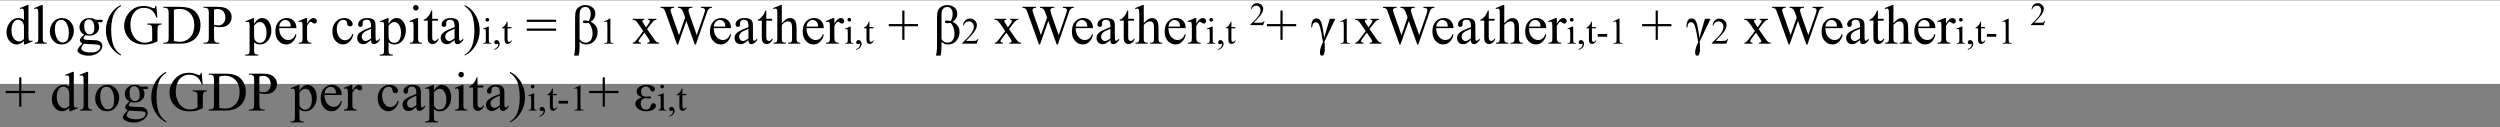 ﻿<?xml version="1.0" encoding="utf-8" standalone="no"?>
<svg xmlns:dc="http://purl.org/dc/elements/1.1/" xmlns:cc="http://creativecommons.org/ns#" xmlns:rdf="http://www.w3.org/1999/02/22-rdf-syntax-ns#" xmlns:svg="http://www.w3.org/2000/svg" xmlns="http://www.w3.org/2000/svg" viewBox="0 0 718.08 36.48" height="0.38in" width="7.48in" xml:space="preserve" id="svg2" version="1.1" preserveAspectRatio="xMinYMin">
  <rect x="0" y="0" width="718.08" height="36.48" fill="#808080" stroke="none"/>
  <defs id="defs6" />
  <g transform="scale(1.333)" id="g10">
    <g id="g12">
      <path id="path14" style="fill:#ffffff;fill-opacity:1;fill-rule:nonzero;stroke:none" d="M -0.133,0.082 H 538.844 V 18.078 H -0.133 Z" />
      <path id="path16" style="fill:#000000;fill-opacity:1;fill-rule:nonzero;stroke:none" d="M 5.164,8.809 C 4.902,9.082 4.648,9.277 4.398,9.398 4.148,9.516 3.879,9.578 3.59,9.578 3.004,9.578 2.492,9.332 2.055,8.844 1.617,8.352 1.398,7.723 1.398,6.953 1.398,6.184 1.641,5.477 2.125,4.84 2.609,4.203 3.23,3.883 3.992,3.883 c 0.477,0 0.863,0.148 1.172,0.449 V 3.344 C 5.164,2.73 5.152,2.352 5.121,2.211 5.094,2.07 5.047,1.977 4.984,1.926 4.922,1.875 4.844,1.848 4.75,1.848 4.648,1.848 4.516,1.879 4.348,1.945 L 4.27,1.738 5.871,1.082 h 0.262 v 6.203 c 0,0.629 0.015,1.016 0.047,1.153 0.027,0.136 0.074,0.234 0.14,0.289 0.063,0.054 0.137,0.082 0.223,0.082 0.105,0 0.246,-0.032 0.422,-0.098 L 7.031,8.914 5.438,9.578 H 5.164 Z m 0,-0.411 V 5.633 C 5.145,5.367 5.07,5.125 4.953,4.906 4.836,4.688 4.684,4.523 4.488,4.414 4.293,4.301 4.109,4.246 3.926,4.246 c -0.348,0 -0.653,0.152 -0.922,0.461 -0.356,0.406 -0.531,1 -0.531,1.781 0,0.789 0.172,1.395 0.515,1.813 0.344,0.422 0.727,0.633 1.149,0.633 0.351,0 0.695,-0.18 1.027,-0.536 z" />
      <path id="path18" style="fill:#000000;fill-opacity:1;fill-rule:nonzero;stroke:none" d="m 9.219,1.082 v 7.117 c 0,0.336 0.027,0.559 0.074,0.668 0.051,0.11 0.125,0.192 0.227,0.25 0.101,0.059 0.293,0.086 0.566,0.086 V 9.414 H 7.457 V 9.203 C 7.703,9.203 7.871,9.176 7.961,9.125 8.051,9.074 8.121,8.992 8.172,8.875 8.223,8.758 8.246,8.531 8.246,8.199 V 3.324 C 8.246,2.719 8.234,2.348 8.207,2.211 8.18,2.07 8.137,1.977 8.074,1.926 8.012,1.875 7.938,1.848 7.844,1.848 7.742,1.848 7.613,1.879 7.457,1.945 L 7.355,1.738 8.957,1.082 Z" />
      <path id="path20" style="fill:#000000;fill-opacity:1;fill-rule:nonzero;stroke:none" d="m 13.332,3.887 c 0.813,0 1.465,0.312 1.957,0.926 0.418,0.527 0.629,1.136 0.629,1.816 0,0.48 -0.117,0.969 -0.348,1.461 -0.23,0.492 -0.547,0.863 -0.949,1.113 -0.406,0.25 -0.855,0.375 -1.351,0.375 -0.809,0 -1.454,-0.324 -1.93,-0.969 -0.402,-0.543 -0.602,-1.152 -0.602,-1.828 0,-0.492 0.121,-0.98 0.364,-1.468 0.246,-0.485 0.566,-0.844 0.964,-1.075 0.399,-0.234 0.821,-0.351 1.266,-0.351 z m -0.18,0.383 c -0.207,0 -0.414,0.062 -0.625,0.183 -0.207,0.125 -0.379,0.34 -0.507,0.649 -0.129,0.308 -0.192,0.703 -0.192,1.187 0,0.781 0.156,1.457 0.465,2.02 0.312,0.566 0.719,0.851 1.227,0.851 0.382,0 0.691,-0.156 0.941,-0.469 0.246,-0.312 0.367,-0.851 0.367,-1.609 0,-0.953 -0.203,-1.703 -0.613,-2.25 C 13.934,4.457 13.582,4.27 13.152,4.27 Z" />
      <path id="path22" style="fill:#000000;fill-opacity:1;fill-rule:nonzero;stroke:none" d="M 18.145,7.457 C 17.816,7.297 17.563,7.074 17.387,6.785 17.211,6.5 17.125,6.18 17.125,5.832 c 0,-0.531 0.199,-0.988 0.602,-1.371 0.398,-0.383 0.91,-0.574 1.535,-0.574 0.511,0 0.957,0.125 1.332,0.375 h 1.136 c 0.168,0 0.266,0.008 0.293,0.015 0.028,0.012 0.047,0.028 0.059,0.051 0.023,0.035 0.035,0.098 0.035,0.188 0,0.101 -0.012,0.172 -0.027,0.211 -0.016,0.019 -0.035,0.035 -0.063,0.046 -0.031,0.012 -0.129,0.016 -0.297,0.016 h -0.699 c 0.223,0.281 0.328,0.641 0.328,1.078 0,0.5 -0.187,0.93 -0.57,1.285 -0.387,0.356 -0.898,0.532 -1.543,0.532 -0.266,0 -0.535,-0.039 -0.812,-0.118 -0.172,0.149 -0.289,0.278 -0.352,0.391 -0.059,0.113 -0.09,0.207 -0.09,0.285 0,0.067 0.031,0.129 0.098,0.192 0.062,0.062 0.187,0.109 0.379,0.136 0.109,0.016 0.383,0.028 0.82,0.039 0.805,0.02 1.324,0.047 1.563,0.082 0.363,0.051 0.652,0.188 0.871,0.407 0.215,0.215 0.324,0.488 0.324,0.808 0,0.442 -0.207,0.856 -0.621,1.242 -0.61,0.571 -1.406,0.856 -2.387,0.856 -0.754,0 -1.391,-0.172 -1.91,-0.512 -0.293,-0.195 -0.438,-0.398 -0.438,-0.609 0,-0.094 0.02,-0.188 0.063,-0.281 C 16.82,10.457 16.957,10.258 17.164,10 17.191,9.965 17.391,9.754 17.762,9.363 17.559,9.246 17.418,9.137 17.332,9.039 17.25,8.945 17.207,8.836 17.207,8.715 c 0,-0.137 0.055,-0.297 0.168,-0.481 0.109,-0.183 0.367,-0.441 0.77,-0.777 z m -0.059,1.957 c -0.184,0.199 -0.324,0.383 -0.418,0.555 -0.094,0.172 -0.141,0.332 -0.141,0.476 0,0.188 0.114,0.352 0.34,0.493 0.391,0.242 0.957,0.363 1.696,0.363 0.703,0 1.218,-0.125 1.554,-0.371 0.332,-0.25 0.5,-0.516 0.5,-0.797 C 21.617,9.93 21.52,9.785 21.32,9.699 21.117,9.613 20.715,9.563 20.113,9.547 19.234,9.523 18.559,9.48 18.086,9.414 Z m 1.078,-5.246 c -0.289,0 -0.531,0.117 -0.726,0.348 -0.2,0.23 -0.293,0.582 -0.293,1.062 0,0.613 0.132,1.094 0.398,1.434 0.203,0.258 0.461,0.386 0.77,0.386 0.296,0 0.542,-0.109 0.734,-0.332 0.191,-0.222 0.285,-0.574 0.285,-1.05 0,-0.621 -0.133,-1.106 -0.402,-1.457 -0.2,-0.262 -0.453,-0.391 -0.766,-0.391 z" />
      <path id="path24" style="fill:#000000;fill-opacity:1;fill-rule:nonzero;stroke:none" d="M 26.059,11.762 V 11.98 C 25.469,11.684 24.977,11.336 24.582,10.938 24.02,10.371 23.586,9.703 23.281,8.934 22.977,8.164 22.824,7.367 22.824,6.539 c 0,-1.211 0.301,-2.316 0.899,-3.316 0.593,-0.996 1.375,-1.711 2.336,-2.141 v 0.246 c -0.481,0.266 -0.875,0.629 -1.184,1.09 -0.309,0.461 -0.539,1.047 -0.691,1.754 -0.153,0.707 -0.231,1.445 -0.231,2.215 0,0.836 0.067,1.593 0.195,2.277 0.102,0.539 0.223,0.973 0.368,1.297 0.144,0.328 0.339,0.641 0.586,0.941 0.242,0.301 0.562,0.586 0.957,0.86 z" />
      <path id="path26" style="fill:#000000;fill-opacity:1;fill-rule:nonzero;stroke:none" d="m 33.695,1.285 0.203,2.508 H 33.695 C 33.488,3.168 33.219,2.699 32.891,2.383 32.418,1.926 31.813,1.695 31.07,1.695 c -1.011,0 -1.781,0.403 -2.308,1.203 -0.442,0.676 -0.664,1.481 -0.664,2.415 0,0.757 0.148,1.449 0.441,2.074 0.293,0.625 0.676,1.082 1.149,1.371 0.476,0.293 0.964,0.437 1.464,0.437 0.293,0 0.575,-0.035 0.848,-0.109 0.273,-0.074 0.539,-0.184 0.793,-0.328 V 6.461 C 32.793,6.063 32.762,5.801 32.699,5.68 32.641,5.555 32.547,5.461 32.418,5.398 32.293,5.332 32.07,5.301 31.75,5.301 V 5.078 h 3.074 V 5.301 H 34.68 c -0.305,0 -0.516,0.101 -0.629,0.304 -0.078,0.145 -0.117,0.43 -0.117,0.856 v 2.43 c -0.45,0.242 -0.891,0.422 -1.329,0.535 -0.437,0.113 -0.925,0.168 -1.46,0.168 -1.536,0 -2.7,-0.492 -3.497,-1.477 -0.597,-0.738 -0.898,-1.59 -0.898,-2.554 0,-0.7 0.168,-1.368 0.504,-2.008 0.398,-0.762 0.945,-1.348 1.644,-1.758 0.582,-0.34 1.27,-0.512 2.059,-0.512 0.289,0 0.555,0.024 0.789,0.07 0.238,0.047 0.57,0.149 1.004,0.313 0.219,0.082 0.367,0.121 0.441,0.121 0.075,0 0.137,-0.035 0.188,-0.101 0.055,-0.071 0.086,-0.204 0.098,-0.403 z" />
      <path id="path28" style="fill:#000000;fill-opacity:1;fill-rule:nonzero;stroke:none" d="M 35.199,9.414 V 9.195 H 35.5 c 0.336,0 0.574,-0.105 0.715,-0.32 0.086,-0.129 0.129,-0.418 0.129,-0.867 V 2.875 C 36.344,2.379 36.289,2.066 36.18,1.941 36.027,1.77 35.801,1.684 35.5,1.684 H 35.199 V 1.469 h 3.235 c 1.187,0 2.089,0.133 2.711,0.402 0.617,0.27 1.117,0.719 1.492,1.348 0.379,0.629 0.566,1.355 0.566,2.179 0,1.106 -0.336,2.032 -1.008,2.774 C 41.441,9 40.293,9.414 38.75,9.414 Z m 2.27,-0.574 c 0.496,0.109 0.91,0.164 1.246,0.164 0.906,0 1.66,-0.32 2.258,-0.957 0.597,-0.637 0.894,-1.5 0.894,-2.59 0,-1.098 -0.301,-1.961 -0.894,-2.594 -0.598,-0.633 -1.368,-0.949 -2.305,-0.949 -0.352,0 -0.75,0.055 -1.199,0.168 z" />
      <path id="path30" style="fill:#000000;fill-opacity:1;fill-rule:nonzero;stroke:none" d="m 46.121,5.691 v 2.317 c 0,0.5 0.055,0.808 0.164,0.93 0.149,0.171 0.371,0.257 0.676,0.257 h 0.305 V 9.414 H 43.859 V 9.195 h 0.301 c 0.336,0 0.574,-0.109 0.719,-0.328 0.078,-0.121 0.117,-0.406 0.117,-0.859 V 2.875 c 0,-0.5 -0.051,-0.812 -0.156,-0.934 C 44.688,1.77 44.461,1.684 44.16,1.684 H 43.859 V 1.469 h 2.914 c 0.711,0 1.27,0.074 1.68,0.219 0.41,0.148 0.758,0.394 1.039,0.742 0.281,0.347 0.422,0.758 0.422,1.234 0,0.649 -0.215,1.176 -0.644,1.582 -0.426,0.406 -1.032,0.609 -1.813,0.609 -0.191,0 -0.398,-0.011 -0.621,-0.039 -0.223,-0.027 -0.461,-0.07 -0.715,-0.125 z m 0,-0.332 c 0.207,0.039 0.391,0.067 0.551,0.086 0.16,0.02 0.297,0.032 0.41,0.032 0.406,0 0.758,-0.161 1.051,-0.473 0.297,-0.316 0.441,-0.723 0.441,-1.223 0,-0.343 -0.066,-0.664 -0.211,-0.957 C 48.223,2.527 48.023,2.309 47.766,2.16 47.508,2.016 47.215,1.941 46.887,1.941 c -0.199,0 -0.453,0.036 -0.766,0.11 z" />
      <path id="path32" style="fill:#000000;fill-opacity:1;fill-rule:nonzero;stroke:none" d="M 52.875,4.578 54.527,3.91 h 0.223 v 1.254 c 0.277,-0.473 0.559,-0.801 0.836,-0.992 0.281,-0.188 0.574,-0.285 0.883,-0.285 0.539,0 0.988,0.211 1.347,0.633 0.442,0.519 0.661,1.191 0.661,2.019 0,0.926 -0.266,1.688 -0.797,2.297 -0.438,0.496 -0.985,0.742 -1.649,0.742 -0.289,0 -0.539,-0.039 -0.75,-0.121 -0.156,-0.062 -0.332,-0.18 -0.527,-0.355 v 1.636 c 0,0.367 0.019,0.602 0.066,0.7 0.043,0.097 0.121,0.179 0.235,0.238 0.109,0.058 0.312,0.086 0.605,0.086 v 0.218 h -2.812 v -0.218 h 0.144 c 0.215,0.004 0.399,-0.035 0.551,-0.121 0.074,-0.043 0.133,-0.114 0.176,-0.207 0.039,-0.098 0.062,-0.34 0.062,-0.731 V 5.629 c 0,-0.348 -0.015,-0.57 -0.047,-0.664 -0.031,-0.094 -0.082,-0.164 -0.152,-0.211 -0.066,-0.047 -0.16,-0.07 -0.277,-0.07 -0.094,0 -0.211,0.027 -0.356,0.082 z m 1.875,0.934 v 2.004 c 0,0.433 0.02,0.718 0.055,0.855 0.054,0.227 0.187,0.426 0.402,0.598 0.211,0.172 0.481,0.258 0.805,0.258 0.39,0 0.707,-0.153 0.949,-0.457 0.316,-0.399 0.477,-0.961 0.477,-1.684 0,-0.82 -0.184,-1.449 -0.54,-1.891 -0.25,-0.304 -0.55,-0.457 -0.894,-0.457 -0.188,0 -0.371,0.047 -0.555,0.141 -0.14,0.07 -0.375,0.281 -0.699,0.633 z" />
      <path id="path34" style="fill:#000000;fill-opacity:1;fill-rule:nonzero;stroke:none" d="m 60.164,6.066 c -0.004,0.797 0.191,1.422 0.582,1.875 0.391,0.454 0.848,0.68 1.375,0.68 0.352,0 0.66,-0.098 0.918,-0.289 0.262,-0.191 0.477,-0.523 0.652,-0.992 l 0.184,0.117 c -0.082,0.535 -0.32,1.02 -0.715,1.461 -0.394,0.441 -0.89,0.66 -1.484,0.66 -0.645,0 -1.196,-0.25 -1.653,-0.754 -0.46,-0.504 -0.687,-1.176 -0.687,-2.023 0,-0.918 0.234,-1.633 0.703,-2.149 0.473,-0.511 1.063,-0.769 1.774,-0.769 0.601,0 1.097,0.199 1.48,0.594 0.387,0.398 0.582,0.929 0.582,1.589 z m 0,-0.339 h 2.484 C 62.629,5.383 62.59,5.141 62.527,5 62.43,4.781 62.285,4.609 62.09,4.484 61.895,4.359 61.695,4.297 61.484,4.297 c -0.324,0 -0.613,0.125 -0.871,0.379 -0.254,0.25 -0.406,0.601 -0.449,1.051 z" />
      <path id="path36" style="fill:#000000;fill-opacity:1;fill-rule:nonzero;stroke:none" d="m 66.16,3.887 v 1.207 c 0.449,-0.805 0.91,-1.207 1.383,-1.207 0.215,0 0.391,0.066 0.531,0.199 0.141,0.129 0.211,0.281 0.211,0.453 0,0.152 -0.051,0.281 -0.152,0.387 C 68.031,5.031 67.91,5.082 67.77,5.082 67.633,5.082 67.48,5.016 67.313,4.883 67.141,4.746 67.016,4.68 66.934,4.68 c -0.071,0 -0.145,0.039 -0.231,0.117 -0.176,0.16 -0.355,0.422 -0.543,0.789 V 8.16 c 0,0.297 0.035,0.52 0.11,0.672 0.05,0.106 0.14,0.195 0.269,0.266 0.129,0.07 0.316,0.105 0.559,0.105 v 0.211 h -2.75 V 9.203 c 0.273,0 0.48,-0.043 0.609,-0.129 0.098,-0.062 0.168,-0.164 0.207,-0.301 0.02,-0.066 0.027,-0.253 0.027,-0.566 V 6.125 C 65.191,5.5 65.18,5.129 65.152,5.012 65.129,4.891 65.082,4.805 65.012,4.75 64.945,4.695 64.859,4.668 64.758,4.668 c -0.121,0 -0.258,0.027 -0.41,0.086 L 64.289,4.543 65.914,3.887 Z" />
      <path id="path38" style="fill:#000000;fill-opacity:1;fill-rule:nonzero;stroke:none" d="m 76.145,7.375 c -0.145,0.707 -0.43,1.25 -0.852,1.633 -0.422,0.379 -0.887,0.57 -1.398,0.57 -0.61,0 -1.141,-0.258 -1.594,-0.769 -0.453,-0.512 -0.68,-1.204 -0.68,-2.075 0,-0.843 0.25,-1.527 0.75,-2.054 0.504,-0.528 1.106,-0.793 1.809,-0.793 0.527,0 0.961,0.14 1.3,0.418 0.34,0.281 0.512,0.57 0.512,0.871 0,0.148 -0.047,0.269 -0.144,0.359 -0.098,0.094 -0.231,0.141 -0.403,0.141 -0.23,0 -0.402,-0.074 -0.519,-0.223 C 74.859,5.371 74.816,5.215 74.793,4.98 74.773,4.75 74.691,4.578 74.559,4.457 74.418,4.34 74.23,4.281 73.988,4.281 c -0.39,0 -0.707,0.145 -0.945,0.434 -0.316,0.383 -0.473,0.887 -0.473,1.515 0,0.645 0.157,1.208 0.469,1.7 0.316,0.488 0.742,0.734 1.277,0.734 0.383,0 0.727,-0.133 1.032,-0.394 0.215,-0.18 0.422,-0.504 0.625,-0.977 z" />
      <path id="path40" style="fill:#000000;fill-opacity:1;fill-rule:nonzero;stroke:none" d="m 79.953,8.641 c -0.551,0.425 -0.898,0.672 -1.039,0.738 -0.211,0.098 -0.434,0.144 -0.672,0.144 -0.371,0 -0.679,-0.125 -0.918,-0.378 -0.242,-0.254 -0.359,-0.59 -0.359,-1.004 0,-0.262 0.058,-0.489 0.176,-0.68 0.16,-0.266 0.437,-0.516 0.836,-0.75 0.394,-0.234 1.054,-0.52 1.976,-0.856 v -0.21 c 0,-0.536 -0.086,-0.903 -0.254,-1.102 -0.172,-0.199 -0.418,-0.297 -0.742,-0.297 -0.246,0 -0.441,0.063 -0.586,0.199 -0.148,0.133 -0.223,0.282 -0.223,0.453 l 0.012,0.344 c 0,0.18 -0.047,0.317 -0.137,0.414 C 77.93,5.754 77.809,5.801 77.66,5.801 77.516,5.801 77.398,5.75 77.309,5.648 77.215,5.551 77.168,5.41 77.168,5.234 c 0,-0.336 0.172,-0.644 0.52,-0.925 0.343,-0.282 0.824,-0.422 1.445,-0.422 0.476,0 0.867,0.078 1.172,0.238 0.23,0.121 0.398,0.313 0.511,0.57 0.067,0.168 0.102,0.512 0.102,1.032 v 1.824 c 0,0.512 0.012,0.824 0.031,0.937 0.02,0.117 0.051,0.196 0.098,0.235 0.043,0.039 0.094,0.058 0.152,0.058 0.063,0 0.117,-0.015 0.164,-0.043 0.082,-0.05 0.242,-0.191 0.477,-0.425 V 8.641 C 81.402,9.227 80.984,9.52 80.586,9.52 80.395,9.52 80.242,9.453 80.129,9.32 80.016,9.188 79.957,8.961 79.953,8.641 Z m 0,-0.383 V 6.215 C 79.363,6.449 78.98,6.613 78.809,6.711 78.5,6.883 78.281,7.063 78.148,7.25 c -0.136,0.188 -0.199,0.395 -0.199,0.617 0,0.281 0.082,0.516 0.25,0.699 0.168,0.184 0.364,0.278 0.582,0.278 0.297,0 0.688,-0.196 1.172,-0.586 z" />
      <path id="path42" style="fill:#000000;fill-opacity:1;fill-rule:nonzero;stroke:none" d="M 81.852,4.578 83.504,3.91 h 0.223 v 1.254 c 0.277,-0.473 0.554,-0.801 0.832,-0.992 0.281,-0.188 0.574,-0.285 0.882,-0.285 0.539,0 0.989,0.211 1.348,0.633 0.441,0.519 0.664,1.191 0.664,2.019 0,0.926 -0.265,1.688 -0.797,2.297 -0.437,0.496 -0.988,0.742 -1.652,0.742 -0.289,0 -0.539,-0.039 -0.75,-0.121 -0.156,-0.062 -0.332,-0.18 -0.527,-0.355 v 1.636 c 0,0.367 0.023,0.602 0.066,0.7 0.047,0.097 0.125,0.179 0.234,0.238 0.11,0.058 0.313,0.086 0.606,0.086 V 11.98 H 81.82 v -0.218 h 0.149 c 0.215,0.004 0.398,-0.035 0.551,-0.121 0.074,-0.043 0.132,-0.114 0.171,-0.207 0.043,-0.098 0.063,-0.34 0.063,-0.731 V 5.629 c 0,-0.348 -0.016,-0.57 -0.047,-0.664 -0.031,-0.094 -0.082,-0.164 -0.148,-0.211 -0.071,-0.047 -0.164,-0.07 -0.278,-0.07 -0.097,0 -0.215,0.027 -0.359,0.082 z m 1.875,0.934 v 2.004 c 0,0.433 0.015,0.718 0.05,0.855 0.055,0.227 0.188,0.426 0.403,0.598 0.211,0.172 0.48,0.258 0.804,0.258 0.391,0 0.707,-0.153 0.95,-0.457 0.316,-0.399 0.476,-0.961 0.476,-1.684 0,-0.82 -0.18,-1.449 -0.539,-1.891 -0.25,-0.304 -0.547,-0.457 -0.891,-0.457 -0.187,0 -0.375,0.047 -0.558,0.141 -0.141,0.07 -0.371,0.281 -0.695,0.633 z" />
      <path id="path44" style="fill:#000000;fill-opacity:1;fill-rule:nonzero;stroke:none" d="m 90.09,3.887 v 4.312 c 0,0.336 0.023,0.563 0.07,0.672 0.051,0.109 0.121,0.195 0.219,0.25 0.094,0.055 0.269,0.082 0.523,0.082 V 9.414 H 88.297 V 9.203 c 0.262,0 0.437,-0.027 0.523,-0.078 0.09,-0.051 0.164,-0.133 0.215,-0.25 0.055,-0.117 0.078,-0.344 0.078,-0.676 V 6.133 C 89.113,5.551 89.098,5.172 89.063,5 89.035,4.875 88.992,4.789 88.934,4.742 88.875,4.691 88.793,4.668 88.691,4.668 c -0.105,0 -0.238,0.027 -0.394,0.086 L 88.215,4.543 89.832,3.887 Z M 89.602,1.082 c 0.164,0 0.304,0.059 0.418,0.172 0.117,0.117 0.175,0.254 0.175,0.418 0,0.164 -0.058,0.305 -0.175,0.422 C 89.906,2.211 89.766,2.27 89.602,2.27 89.438,2.27 89.297,2.211 89.18,2.094 89.063,1.977 89.004,1.836 89.004,1.672 c 0,-0.164 0.059,-0.305 0.172,-0.418 0.117,-0.117 0.258,-0.172 0.426,-0.172 z" />
      <path id="path46" style="fill:#000000;fill-opacity:1;fill-rule:nonzero;stroke:none" d="m 93.129,2.281 v 1.766 h 1.254 v 0.41 h -1.254 v 3.481 c 0,0.347 0.051,0.582 0.148,0.703 0.102,0.121 0.231,0.179 0.383,0.179 0.129,0 0.254,-0.039 0.375,-0.117 0.121,-0.082 0.219,-0.199 0.281,-0.355 h 0.231 C 94.41,8.73 94.219,9.02 93.969,9.211 93.719,9.402 93.461,9.5 93.195,9.5 93.016,9.5 92.84,9.453 92.668,9.352 92.496,9.254 92.367,9.109 92.285,8.926 92.203,8.738 92.164,8.453 92.164,8.066 V 4.457 H 91.313 V 4.262 c 0.214,-0.086 0.437,-0.231 0.66,-0.434 0.222,-0.207 0.425,-0.449 0.601,-0.73 0.09,-0.149 0.215,-0.422 0.375,-0.813 h 0.18 z" />
      <path id="path48" style="fill:#000000;fill-opacity:1;fill-rule:nonzero;stroke:none" d="m 97.945,8.641 c -0.55,0.425 -0.894,0.672 -1.039,0.738 -0.211,0.098 -0.433,0.144 -0.672,0.144 -0.371,0 -0.675,-0.125 -0.918,-0.378 -0.238,-0.254 -0.359,-0.59 -0.359,-1.004 0,-0.262 0.059,-0.489 0.176,-0.68 0.16,-0.266 0.437,-0.516 0.836,-0.75 0.394,-0.234 1.054,-0.52 1.976,-0.856 v -0.21 c 0,-0.536 -0.086,-0.903 -0.254,-1.102 -0.171,-0.199 -0.418,-0.297 -0.742,-0.297 -0.246,0 -0.441,0.063 -0.586,0.199 -0.148,0.133 -0.222,0.282 -0.222,0.453 l 0.011,0.344 c 0,0.18 -0.047,0.317 -0.136,0.414 -0.094,0.098 -0.211,0.145 -0.36,0.145 -0.144,0 -0.265,-0.051 -0.355,-0.153 -0.09,-0.097 -0.137,-0.238 -0.137,-0.414 0,-0.336 0.172,-0.644 0.516,-0.925 0.343,-0.282 0.824,-0.422 1.445,-0.422 0.477,0 0.867,0.078 1.172,0.238 0.23,0.121 0.402,0.313 0.512,0.57 0.07,0.168 0.105,0.512 0.105,1.032 v 1.824 c 0,0.512 0.008,0.824 0.027,0.937 0.02,0.117 0.051,0.196 0.098,0.235 0.043,0.039 0.098,0.058 0.152,0.058 0.063,0 0.118,-0.015 0.164,-0.043 0.083,-0.05 0.243,-0.191 0.477,-0.425 V 8.641 C 99.395,9.227 98.977,9.52 98.578,9.52 98.387,9.52 98.234,9.453 98.121,9.32 98.008,9.188 97.949,8.961 97.945,8.641 Z m 0,-0.383 V 6.215 c -0.59,0.234 -0.972,0.398 -1.144,0.496 -0.309,0.172 -0.528,0.352 -0.66,0.539 -0.133,0.188 -0.2,0.395 -0.2,0.617 0,0.281 0.082,0.516 0.25,0.699 0.168,0.184 0.364,0.278 0.582,0.278 0.297,0 0.688,-0.196 1.172,-0.586 z" />
      <path id="path50" style="fill:#000000;fill-opacity:1;fill-rule:nonzero;stroke:none" d="M 100.125,1.328 V 1.082 c 0.594,0.293 1.086,0.637 1.48,1.035 0.559,0.571 0.993,1.242 1.297,2.008 0.305,0.77 0.457,1.566 0.457,2.398 0,1.211 -0.296,2.317 -0.894,3.313 -0.598,1 -1.375,1.715 -2.34,2.144 v -0.218 c 0.48,-0.27 0.875,-0.633 1.188,-1.094 0.308,-0.457 0.539,-1.043 0.687,-1.75 0.152,-0.711 0.227,-1.449 0.227,-2.219 0,-0.832 -0.063,-1.594 -0.192,-2.277 -0.097,-0.539 -0.219,-0.973 -0.367,-1.297 -0.145,-0.324 -0.34,-0.637 -0.582,-0.937 -0.242,-0.301 -0.563,-0.586 -0.961,-0.86 z" />
      <path id="path52" style="fill:#000000;fill-opacity:1;fill-rule:nonzero;stroke:none" d="m 105.336,5.73 v 2.875 c 0,0.223 0.016,0.372 0.047,0.446 0.035,0.074 0.082,0.129 0.148,0.168 0.063,0.035 0.18,0.054 0.348,0.054 v 0.141 h -1.738 V 9.273 c 0.175,0 0.293,-0.019 0.351,-0.05 0.063,-0.035 0.11,-0.09 0.145,-0.168 0.035,-0.078 0.054,-0.231 0.054,-0.45 V 7.227 c 0,-0.387 -0.015,-0.641 -0.035,-0.754 -0.019,-0.082 -0.047,-0.141 -0.086,-0.176 -0.039,-0.031 -0.093,-0.047 -0.16,-0.047 -0.074,0 -0.164,0.02 -0.269,0.059 l -0.055,-0.141 1.078,-0.438 z m -0.324,-1.871 c 0.109,0 0.203,0.039 0.277,0.114 0.078,0.078 0.117,0.172 0.117,0.281 0,0.109 -0.039,0.203 -0.117,0.281 -0.074,0.078 -0.168,0.113 -0.277,0.113 -0.11,0 -0.203,-0.035 -0.282,-0.113 -0.078,-0.078 -0.117,-0.172 -0.117,-0.281 0,-0.109 0.039,-0.203 0.117,-0.281 0.075,-0.075 0.168,-0.114 0.282,-0.114 z" />
      <path id="path54" style="fill:#000000;fill-opacity:1;fill-rule:nonzero;stroke:none" d="m 106.504,10.746 v -0.172 c 0.266,-0.09 0.476,-0.226 0.621,-0.414 0.148,-0.183 0.223,-0.383 0.223,-0.59 0,-0.05 -0.012,-0.093 -0.035,-0.125 -0.02,-0.023 -0.036,-0.035 -0.055,-0.035 -0.031,0 -0.09,0.024 -0.188,0.078 -0.047,0.024 -0.097,0.035 -0.148,0.035 -0.129,0 -0.231,-0.039 -0.305,-0.113 -0.078,-0.074 -0.113,-0.18 -0.113,-0.312 0,-0.129 0.047,-0.239 0.144,-0.328 0.098,-0.09 0.219,-0.137 0.36,-0.137 0.172,0 0.324,0.074 0.457,0.222 0.133,0.153 0.203,0.352 0.203,0.598 0,0.27 -0.094,0.52 -0.281,0.746 -0.184,0.231 -0.481,0.414 -0.883,0.547 z" />
      <path id="path56" style="fill:#000000;fill-opacity:1;fill-rule:nonzero;stroke:none" d="m 109.363,4.66 v 1.176 h 0.836 v 0.273 h -0.836 V 8.43 c 0,0.23 0.032,0.386 0.098,0.468 0.07,0.079 0.152,0.122 0.258,0.122 0.086,0 0.168,-0.028 0.25,-0.082 0.082,-0.051 0.14,-0.133 0.187,-0.235 h 0.153 c -0.09,0.254 -0.219,0.445 -0.387,0.574 -0.168,0.129 -0.34,0.196 -0.516,0.196 -0.121,0 -0.238,-0.035 -0.351,-0.102 -0.117,-0.066 -0.2,-0.16 -0.254,-0.285 -0.055,-0.121 -0.082,-0.313 -0.082,-0.57 V 6.109 h -0.567 V 5.98 c 0.141,-0.058 0.289,-0.156 0.438,-0.292 0.148,-0.137 0.285,-0.297 0.402,-0.485 0.059,-0.101 0.141,-0.281 0.25,-0.543 z" />
      <path id="path58" style="fill:#000000;fill-opacity:1;fill-rule:nonzero;stroke:none" d="m 113.512,4.238 h 6.324 v 0.481 h -6.324 z m 0,1.91 h 6.324 v 0.481 h -6.324 z" />
      <path id="path60" style="fill:#000000;fill-opacity:1;fill-rule:nonzero;stroke:none" d="m 124.676,11.98 h -0.969 c 0.141,-0.66 0.211,-1.257 0.211,-1.792 V 3.805 c 0,-0.664 0.062,-1.157 0.18,-1.481 0.117,-0.324 0.351,-0.609 0.695,-0.859 0.348,-0.246 0.781,-0.371 1.301,-0.371 0.617,0 1.136,0.164 1.554,0.488 0.422,0.328 0.629,0.793 0.629,1.395 0,0.703 -0.332,1.277 -1,1.726 0.996,0.469 1.493,1.207 1.493,2.211 0,0.547 -0.133,1.035 -0.395,1.469 -0.266,0.43 -0.57,0.738 -0.914,0.922 -0.348,0.183 -0.758,0.273 -1.238,0.273 -0.547,0 -0.993,-0.203 -1.336,-0.613 v 1.09 c 0,0.746 -0.071,1.39 -0.211,1.925 z m 0.211,-3.546 c 0.304,0.504 0.73,0.757 1.277,0.757 0.527,0 0.914,-0.191 1.16,-0.578 0.246,-0.386 0.367,-0.851 0.367,-1.402 0,-0.422 -0.082,-0.856 -0.242,-1.293 C 127.285,5.48 127.078,5.145 126.824,4.914 126.59,4.973 126.379,5 126.191,5 c -0.394,0 -0.589,-0.102 -0.589,-0.309 0,-0.187 0.164,-0.281 0.496,-0.281 0.207,0 0.465,0.047 0.773,0.141 0.277,-0.469 0.414,-0.981 0.414,-1.531 0,-0.489 -0.105,-0.868 -0.324,-1.129 -0.215,-0.262 -0.5,-0.395 -0.848,-0.395 -0.277,0 -0.511,0.078 -0.711,0.234 -0.195,0.157 -0.332,0.344 -0.406,0.563 -0.074,0.215 -0.113,0.57 -0.113,1.062 v 5.079 z" />
      <path id="path62" style="fill:#000000;fill-opacity:1;fill-rule:nonzero;stroke:none" d="m 130.105,4.637 1.29,-0.629 h 0.128 V 8.48 c 0,0.297 0.012,0.481 0.036,0.555 0.027,0.074 0.078,0.129 0.156,0.168 0.078,0.039 0.238,0.063 0.476,0.067 v 0.144 h -1.992 V 9.27 c 0.25,-0.008 0.414,-0.028 0.485,-0.067 0.07,-0.035 0.125,-0.086 0.152,-0.152 0.027,-0.063 0.043,-0.254 0.043,-0.571 V 5.621 c 0,-0.387 -0.012,-0.633 -0.039,-0.742 -0.02,-0.082 -0.051,-0.145 -0.102,-0.184 -0.047,-0.039 -0.105,-0.058 -0.172,-0.058 -0.097,0 -0.23,0.039 -0.402,0.121 z" />
      <path id="path64" style="fill:#000000;fill-opacity:1;fill-rule:nonzero;stroke:none" d="m 136.328,4.047 h 2.524 v 0.215 c -0.161,0 -0.274,0.027 -0.336,0.082 -0.067,0.058 -0.098,0.129 -0.098,0.219 0,0.093 0.066,0.238 0.203,0.433 0.043,0.063 0.109,0.16 0.195,0.293 l 0.379,0.609 0.442,-0.609 c 0.281,-0.387 0.422,-0.629 0.422,-0.73 0,-0.082 -0.036,-0.153 -0.102,-0.211 -0.066,-0.055 -0.176,-0.082 -0.32,-0.082 V 4.047 h 1.812 v 0.215 c -0.187,0.015 -0.355,0.066 -0.496,0.16 -0.191,0.133 -0.453,0.422 -0.785,0.867 l -0.73,0.977 1.335,1.922 c 0.329,0.476 0.559,0.757 0.704,0.855 0.14,0.094 0.32,0.148 0.543,0.16 v 0.211 h -2.532 V 9.203 c 0.176,0 0.313,-0.039 0.41,-0.117 0.075,-0.055 0.114,-0.129 0.114,-0.219 0,-0.09 -0.125,-0.316 -0.375,-0.679 l -0.785,-1.149 -0.864,1.149 c -0.265,0.355 -0.398,0.566 -0.398,0.632 0,0.094 0.047,0.18 0.133,0.258 0.09,0.074 0.218,0.117 0.394,0.125 v 0.211 h -1.75 V 9.203 c 0.141,-0.019 0.266,-0.07 0.367,-0.148 0.149,-0.114 0.399,-0.403 0.75,-0.867 l 1.125,-1.493 -1.019,-1.476 c -0.289,-0.422 -0.512,-0.688 -0.668,-0.793 -0.16,-0.11 -0.359,-0.164 -0.598,-0.164 V 4.047 Z" />
      <path id="path66" style="fill:#000000;fill-opacity:1;fill-rule:nonzero;stroke:none" d="m 153.398,1.469 v 0.215 c -0.207,0 -0.375,0.039 -0.503,0.113 -0.129,0.074 -0.25,0.211 -0.368,0.414 -0.078,0.137 -0.203,0.465 -0.371,0.98 l -2.215,6.403 h -0.234 l -1.809,-5.078 -1.8,5.078 h -0.211 l -2.36,-6.598 c -0.175,-0.492 -0.289,-0.781 -0.336,-0.871 -0.078,-0.148 -0.183,-0.258 -0.316,-0.332 -0.137,-0.07 -0.316,-0.109 -0.551,-0.109 V 1.469 h 2.942 v 0.215 h -0.141 c -0.207,0 -0.363,0.05 -0.473,0.144 -0.113,0.094 -0.164,0.207 -0.164,0.34 0,0.137 0.086,0.449 0.258,0.941 l 1.563,4.457 1.316,-3.789 -0.23,-0.668 -0.192,-0.531 C 147.121,2.383 147.031,2.211 146.93,2.059 146.879,1.988 146.816,1.922 146.742,1.871 146.645,1.801 146.547,1.75 146.449,1.719 146.375,1.699 146.258,1.684 146.098,1.684 V 1.469 h 3.093 v 0.215 h -0.211 c -0.218,0 -0.378,0.05 -0.48,0.144 -0.102,0.094 -0.152,0.219 -0.152,0.379 0,0.199 0.09,0.547 0.265,1.043 l 1.52,4.316 1.515,-4.375 c 0.172,-0.484 0.258,-0.82 0.258,-1.007 0,-0.09 -0.031,-0.176 -0.086,-0.254 -0.058,-0.078 -0.129,-0.133 -0.215,-0.164 -0.148,-0.055 -0.343,-0.082 -0.578,-0.082 V 1.469 Z" />
      <path id="path68" style="fill:#000000;fill-opacity:1;fill-rule:nonzero;stroke:none" d="m 153.809,6.066 c -0.004,0.797 0.191,1.422 0.582,1.875 0.39,0.454 0.851,0.68 1.375,0.68 0.355,0 0.66,-0.098 0.918,-0.289 0.261,-0.191 0.48,-0.523 0.652,-0.992 l 0.184,0.117 c -0.082,0.535 -0.321,1.02 -0.715,1.461 -0.395,0.441 -0.891,0.66 -1.481,0.66 -0.648,0 -1.199,-0.25 -1.656,-0.754 -0.461,-0.504 -0.688,-1.176 -0.688,-2.023 0,-0.918 0.235,-1.633 0.704,-2.149 0.472,-0.511 1.062,-0.769 1.773,-0.769 0.602,0 1.098,0.199 1.481,0.594 0.386,0.398 0.582,0.929 0.582,1.589 z m 0,-0.339 h 2.484 C 156.273,5.383 156.234,5.141 156.172,5 156.074,4.781 155.93,4.609 155.734,4.484 155.539,4.359 155.34,4.297 155.129,4.297 c -0.324,0 -0.613,0.125 -0.871,0.379 -0.254,0.25 -0.406,0.601 -0.449,1.051 z" />
      <path id="path70" style="fill:#000000;fill-opacity:1;fill-rule:nonzero;stroke:none" d="m 161.273,8.641 c -0.55,0.425 -0.894,0.672 -1.035,0.738 -0.211,0.098 -0.437,0.144 -0.675,0.144 -0.372,0 -0.676,-0.125 -0.918,-0.378 -0.239,-0.254 -0.36,-0.59 -0.36,-1.004 0,-0.262 0.059,-0.489 0.176,-0.68 0.16,-0.266 0.437,-0.516 0.836,-0.75 0.398,-0.234 1.055,-0.52 1.976,-0.856 v -0.21 c 0,-0.536 -0.082,-0.903 -0.253,-1.102 -0.168,-0.199 -0.418,-0.297 -0.743,-0.297 -0.246,0 -0.437,0.063 -0.586,0.199 -0.144,0.133 -0.222,0.282 -0.222,0.453 l 0.011,0.344 c 0,0.18 -0.042,0.317 -0.136,0.414 -0.09,0.098 -0.211,0.145 -0.36,0.145 -0.144,0 -0.261,-0.051 -0.355,-0.153 -0.09,-0.097 -0.137,-0.238 -0.137,-0.414 0,-0.336 0.172,-0.644 0.516,-0.925 0.344,-0.282 0.828,-0.422 1.449,-0.422 0.477,0 0.863,0.078 1.172,0.238 0.226,0.121 0.398,0.313 0.508,0.57 0.07,0.168 0.105,0.512 0.105,1.032 v 1.824 c 0,0.512 0.012,0.824 0.028,0.937 0.019,0.117 0.054,0.196 0.097,0.235 0.047,0.039 0.098,0.058 0.156,0.058 0.063,0 0.118,-0.015 0.165,-0.043 0.082,-0.05 0.238,-0.191 0.472,-0.425 v 0.328 c -0.437,0.586 -0.851,0.879 -1.254,0.879 -0.187,0 -0.343,-0.067 -0.457,-0.2 -0.109,-0.132 -0.172,-0.359 -0.176,-0.679 z m 0,-0.383 V 6.215 c -0.589,0.234 -0.968,0.398 -1.14,0.496 -0.313,0.172 -0.531,0.352 -0.664,0.539 -0.133,0.188 -0.199,0.395 -0.199,0.617 0,0.281 0.085,0.516 0.253,0.699 0.168,0.184 0.36,0.278 0.579,0.278 0.296,0 0.687,-0.196 1.171,-0.586 z" />
      <path id="path72" style="fill:#000000;fill-opacity:1;fill-rule:nonzero;stroke:none" d="m 165.117,2.281 v 1.766 h 1.254 v 0.41 h -1.254 v 3.481 c 0,0.347 0.051,0.582 0.149,0.703 0.101,0.121 0.23,0.179 0.386,0.179 0.129,0 0.254,-0.039 0.375,-0.117 0.121,-0.082 0.215,-0.199 0.282,-0.355 h 0.226 c -0.137,0.382 -0.328,0.672 -0.578,0.863 -0.25,0.191 -0.508,0.289 -0.773,0.289 -0.18,0 -0.356,-0.047 -0.528,-0.148 -0.172,-0.098 -0.301,-0.243 -0.383,-0.426 -0.082,-0.188 -0.121,-0.473 -0.121,-0.86 V 4.457 h -0.851 V 4.262 c 0.215,-0.086 0.437,-0.231 0.66,-0.434 0.223,-0.207 0.426,-0.449 0.602,-0.73 0.089,-0.149 0.214,-0.422 0.375,-0.813 h 0.179 z" />
      <path id="path74" style="fill:#000000;fill-opacity:1;fill-rule:nonzero;stroke:none" d="m 168.469,1.082 v 3.926 c 0.433,-0.477 0.777,-0.781 1.031,-0.918 0.254,-0.133 0.508,-0.203 0.762,-0.203 0.304,0 0.566,0.086 0.785,0.254 0.219,0.168 0.383,0.433 0.488,0.789 0.074,0.25 0.11,0.707 0.11,1.371 v 1.898 c 0,0.34 0.027,0.574 0.082,0.699 0.039,0.094 0.105,0.168 0.199,0.223 0.094,0.055 0.265,0.082 0.515,0.082 v 0.211 h -2.636 V 9.203 h 0.125 c 0.25,0 0.422,-0.039 0.519,-0.113 0.098,-0.078 0.164,-0.192 0.203,-0.34 0.012,-0.062 0.02,-0.246 0.02,-0.551 V 6.301 c 0,-0.586 -0.031,-0.969 -0.09,-1.153 -0.062,-0.183 -0.16,-0.32 -0.293,-0.414 -0.133,-0.089 -0.293,-0.136 -0.476,-0.136 -0.192,0 -0.395,0.05 -0.602,0.152 -0.207,0.102 -0.453,0.305 -0.742,0.613 v 2.836 c 0,0.367 0.019,0.598 0.062,0.688 0.039,0.09 0.117,0.164 0.231,0.226 0.109,0.059 0.301,0.09 0.574,0.09 v 0.211 h -2.66 V 9.203 c 0.238,0 0.426,-0.039 0.562,-0.113 0.078,-0.039 0.141,-0.113 0.188,-0.223 0.047,-0.109 0.07,-0.332 0.07,-0.668 V 3.344 c 0,-0.614 -0.016,-0.992 -0.043,-1.133 -0.027,-0.141 -0.074,-0.234 -0.137,-0.285 -0.058,-0.051 -0.14,-0.078 -0.242,-0.078 -0.082,0 -0.215,0.031 -0.398,0.097 l -0.082,-0.207 1.605,-0.656 z" />
      <path id="path76" style="fill:#000000;fill-opacity:1;fill-rule:nonzero;stroke:none" d="m 173.797,6.066 c -0.004,0.797 0.187,1.422 0.578,1.875 0.391,0.454 0.852,0.68 1.379,0.68 0.351,0 0.656,-0.098 0.914,-0.289 0.262,-0.191 0.48,-0.523 0.656,-0.992 l 0.18,0.117 c -0.082,0.535 -0.32,1.02 -0.715,1.461 -0.394,0.441 -0.887,0.66 -1.48,0.66 -0.645,0 -1.196,-0.25 -1.657,-0.754 -0.457,-0.504 -0.687,-1.176 -0.687,-2.023 0,-0.918 0.234,-1.633 0.707,-2.149 0.469,-0.511 1.062,-0.769 1.769,-0.769 0.602,0 1.098,0.199 1.485,0.594 0.383,0.398 0.578,0.929 0.578,1.589 z m 0,-0.339 h 2.484 C 176.258,5.383 176.219,5.141 176.156,5 c -0.097,-0.219 -0.242,-0.391 -0.437,-0.516 -0.192,-0.125 -0.395,-0.187 -0.606,-0.187 -0.324,0 -0.613,0.125 -0.871,0.379 -0.254,0.25 -0.402,0.601 -0.445,1.051 z" />
      <path id="path78" style="fill:#000000;fill-opacity:1;fill-rule:nonzero;stroke:none" d="m 179.789,3.887 v 1.207 c 0.449,-0.805 0.91,-1.207 1.383,-1.207 0.215,0 0.394,0.066 0.535,0.199 0.137,0.129 0.211,0.281 0.211,0.453 0,0.152 -0.051,0.281 -0.152,0.387 -0.102,0.105 -0.223,0.156 -0.364,0.156 -0.136,0 -0.293,-0.066 -0.461,-0.199 -0.171,-0.137 -0.296,-0.203 -0.378,-0.203 -0.071,0 -0.145,0.039 -0.227,0.117 -0.176,0.16 -0.359,0.422 -0.547,0.789 V 8.16 c 0,0.297 0.039,0.52 0.109,0.672 0.055,0.106 0.145,0.195 0.274,0.266 0.129,0.07 0.312,0.105 0.555,0.105 V 9.414 H 177.98 V 9.203 c 0.274,0 0.477,-0.043 0.61,-0.129 0.098,-0.062 0.164,-0.164 0.203,-0.301 0.02,-0.066 0.031,-0.253 0.031,-0.566 V 6.125 c 0,-0.625 -0.015,-0.996 -0.039,-1.113 -0.027,-0.121 -0.074,-0.207 -0.14,-0.262 -0.071,-0.055 -0.153,-0.082 -0.258,-0.082 -0.121,0 -0.258,0.027 -0.41,0.086 l -0.059,-0.211 1.625,-0.656 z" />
      <path id="path80" style="fill:#000000;fill-opacity:1;fill-rule:nonzero;stroke:none" d="m 183.324,5.73 v 2.875 c 0,0.223 0.016,0.372 0.051,0.446 0.031,0.074 0.078,0.129 0.145,0.168 0.062,0.035 0.179,0.054 0.347,0.054 v 0.141 h -1.738 V 9.273 c 0.176,0 0.293,-0.019 0.351,-0.05 0.063,-0.035 0.11,-0.09 0.145,-0.168 0.035,-0.078 0.055,-0.231 0.055,-0.45 V 7.227 c 0,-0.387 -0.012,-0.641 -0.035,-0.754 -0.02,-0.082 -0.047,-0.141 -0.086,-0.176 -0.039,-0.031 -0.094,-0.047 -0.161,-0.047 -0.074,0 -0.164,0.02 -0.265,0.059 L 182.078,6.168 183.152,5.73 Z M 183,3.859 c 0.109,0 0.203,0.039 0.277,0.114 0.078,0.078 0.118,0.172 0.118,0.281 0,0.109 -0.04,0.203 -0.118,0.281 -0.074,0.078 -0.168,0.113 -0.277,0.113 -0.109,0 -0.203,-0.035 -0.281,-0.113 -0.078,-0.078 -0.117,-0.172 -0.117,-0.281 0,-0.109 0.039,-0.203 0.117,-0.281 0.074,-0.075 0.168,-0.114 0.281,-0.114 z" />
      <path id="path82" style="fill:#000000;fill-opacity:1;fill-rule:nonzero;stroke:none" d="m 184.492,10.746 v -0.172 c 0.27,-0.09 0.477,-0.226 0.621,-0.414 0.149,-0.183 0.223,-0.383 0.223,-0.59 0,-0.05 -0.012,-0.093 -0.035,-0.125 -0.02,-0.023 -0.035,-0.035 -0.055,-0.035 -0.027,0 -0.09,0.024 -0.187,0.078 -0.047,0.024 -0.098,0.035 -0.149,0.035 -0.129,0 -0.23,-0.039 -0.305,-0.113 -0.078,-0.074 -0.113,-0.18 -0.113,-0.312 0,-0.129 0.051,-0.239 0.145,-0.328 0.097,-0.09 0.218,-0.137 0.359,-0.137 0.172,0 0.324,0.074 0.457,0.222 0.137,0.153 0.203,0.352 0.203,0.598 0,0.27 -0.093,0.52 -0.281,0.746 -0.184,0.231 -0.48,0.414 -0.883,0.547 z" />
      <path id="path84" style="fill:#000000;fill-opacity:1;fill-rule:nonzero;stroke:none" d="m 187.352,4.66 v 1.176 h 0.836 v 0.273 h -0.836 V 8.43 c 0,0.23 0.031,0.386 0.097,0.468 0.071,0.079 0.153,0.122 0.258,0.122 0.086,0 0.168,-0.028 0.25,-0.082 0.082,-0.051 0.145,-0.133 0.188,-0.235 h 0.152 c -0.09,0.254 -0.219,0.445 -0.387,0.574 -0.168,0.129 -0.34,0.196 -0.515,0.196 -0.122,0 -0.239,-0.035 -0.352,-0.102 -0.117,-0.066 -0.199,-0.16 -0.254,-0.285 -0.055,-0.121 -0.082,-0.313 -0.082,-0.57 V 6.109 h -0.566 V 5.98 c 0.14,-0.058 0.289,-0.156 0.437,-0.292 0.149,-0.137 0.285,-0.297 0.402,-0.485 0.059,-0.101 0.141,-0.281 0.25,-0.543 z" />
      <path id="path86" style="fill:#000000;fill-opacity:1;fill-rule:nonzero;stroke:none" d="M 194.418,8.586 V 5.664 H 191.5 v -0.48 h 2.918 V 2.27 h 0.473 v 2.914 h 2.929 v 0.48 h -2.929 v 2.922 z" />
      <path id="path88" style="fill:#000000;fill-opacity:1;fill-rule:nonzero;stroke:none" d="m 202.664,11.98 h -0.969 c 0.141,-0.66 0.211,-1.257 0.211,-1.792 V 3.805 c 0,-0.664 0.063,-1.157 0.18,-1.481 0.121,-0.324 0.352,-0.609 0.699,-0.859 0.344,-0.246 0.778,-0.371 1.297,-0.371 0.617,0 1.137,0.164 1.555,0.488 0.422,0.328 0.629,0.793 0.629,1.395 0,0.703 -0.332,1.277 -1,1.726 0.996,0.469 1.492,1.207 1.492,2.211 0,0.547 -0.129,1.035 -0.395,1.469 -0.265,0.43 -0.566,0.738 -0.914,0.922 -0.347,0.183 -0.758,0.273 -1.238,0.273 -0.547,0 -0.992,-0.203 -1.336,-0.613 v 1.09 c 0,0.746 -0.07,1.39 -0.211,1.925 z m 0.211,-3.546 c 0.305,0.504 0.73,0.757 1.277,0.757 0.528,0 0.914,-0.191 1.161,-0.578 0.246,-0.386 0.367,-0.851 0.367,-1.402 0,-0.422 -0.082,-0.856 -0.242,-1.293 C 205.273,5.48 205.066,5.145 204.813,4.914 204.578,4.973 204.367,5 204.18,5 c -0.395,0 -0.59,-0.102 -0.59,-0.309 0,-0.187 0.164,-0.281 0.496,-0.281 0.207,0 0.465,0.047 0.773,0.141 0.278,-0.469 0.414,-0.981 0.414,-1.531 0,-0.489 -0.105,-0.868 -0.324,-1.129 -0.215,-0.262 -0.496,-0.395 -0.847,-0.395 -0.274,0 -0.512,0.078 -0.711,0.234 -0.196,0.157 -0.332,0.344 -0.407,0.563 -0.074,0.215 -0.109,0.57 -0.109,1.062 z" />
      <path id="path90" style="fill:#000000;fill-opacity:1;fill-rule:nonzero;stroke:none" d="m 210.824,8.395 -0.371,1.019 h -3.125 V 9.27 c 0.922,-0.84 1.567,-1.524 1.942,-2.055 0.375,-0.535 0.562,-1.02 0.562,-1.457 0,-0.336 -0.102,-0.613 -0.309,-0.828 -0.207,-0.219 -0.453,-0.325 -0.738,-0.325 -0.262,0 -0.492,0.075 -0.699,0.227 -0.207,0.156 -0.363,0.375 -0.461,0.672 h -0.145 c 0.067,-0.484 0.231,-0.852 0.5,-1.109 0.274,-0.258 0.61,-0.387 1.012,-0.387 0.43,0 0.789,0.137 1.074,0.414 0.289,0.277 0.434,0.601 0.434,0.976 0,0.27 -0.062,0.536 -0.187,0.805 -0.196,0.422 -0.504,0.871 -0.938,1.34 -0.648,0.707 -1.055,1.137 -1.215,1.281 h 1.383 c 0.281,0 0.477,-0.011 0.59,-0.031 0.113,-0.02 0.215,-0.063 0.308,-0.125 0.09,-0.066 0.168,-0.156 0.239,-0.273 z" />
      <path id="path92" style="fill:#000000;fill-opacity:1;fill-rule:nonzero;stroke:none" d="m 214.316,4.047 h 2.524 v 0.215 c -0.16,0 -0.274,0.027 -0.336,0.082 -0.066,0.058 -0.098,0.129 -0.098,0.219 0,0.093 0.067,0.238 0.203,0.433 0.043,0.063 0.11,0.16 0.196,0.293 l 0.379,0.609 0.441,-0.609 c 0.281,-0.387 0.422,-0.629 0.422,-0.73 0,-0.082 -0.035,-0.153 -0.102,-0.211 -0.066,-0.055 -0.172,-0.082 -0.32,-0.082 V 4.047 h 1.816 v 0.215 c -0.191,0.015 -0.359,0.066 -0.5,0.16 -0.191,0.133 -0.453,0.422 -0.785,0.867 l -0.73,0.977 1.336,1.922 c 0.328,0.476 0.562,0.757 0.703,0.855 0.14,0.094 0.32,0.148 0.543,0.16 v 0.211 h -2.531 V 9.203 c 0.175,0 0.312,-0.039 0.41,-0.117 C 217.961,9.031 218,8.957 218,8.867 c 0,-0.09 -0.125,-0.316 -0.375,-0.679 l -0.785,-1.149 -0.86,1.149 c -0.265,0.355 -0.398,0.566 -0.398,0.632 0,0.094 0.043,0.18 0.133,0.258 0.086,0.074 0.219,0.117 0.394,0.125 v 0.211 h -1.75 V 9.203 c 0.141,-0.019 0.262,-0.07 0.368,-0.148 0.148,-0.114 0.398,-0.403 0.75,-0.867 l 1.125,-1.493 -1.02,-1.476 C 215.293,4.797 215.07,4.531 214.91,4.426 214.754,4.316 214.555,4.262 214.316,4.262 Z" />
      <path id="path94" style="fill:#000000;fill-opacity:1;fill-rule:nonzero;stroke:none" d="m 231.391,1.469 v 0.215 c -0.207,0 -0.375,0.039 -0.504,0.113 -0.129,0.074 -0.254,0.211 -0.371,0.414 -0.078,0.137 -0.2,0.465 -0.368,0.98 l -2.214,6.403 h -0.235 l -1.812,-5.078 -1.797,5.078 h -0.211 L 221.516,2.996 C 221.34,2.504 221.23,2.215 221.184,2.125 221.105,1.977 220.996,1.867 220.863,1.793 220.73,1.723 220.547,1.684 220.316,1.684 V 1.469 h 2.942 v 0.215 h -0.141 c -0.207,0 -0.367,0.05 -0.476,0.144 -0.11,0.094 -0.164,0.207 -0.164,0.34 0,0.137 0.086,0.449 0.257,0.941 l 1.563,4.457 1.32,-3.789 -0.234,-0.668 -0.188,-0.531 C 225.113,2.383 225.02,2.211 224.918,2.059 224.867,1.988 224.805,1.922 224.73,1.871 224.633,1.801 224.535,1.75 224.438,1.719 224.363,1.699 224.246,1.684 224.086,1.684 V 1.469 h 3.094 v 0.215 h -0.211 c -0.219,0 -0.379,0.05 -0.481,0.144 -0.101,0.094 -0.152,0.219 -0.152,0.379 0,0.199 0.09,0.547 0.266,1.043 l 1.523,4.316 1.512,-4.375 c 0.172,-0.484 0.258,-0.82 0.258,-1.007 0,-0.09 -0.028,-0.176 -0.086,-0.254 -0.055,-0.078 -0.129,-0.133 -0.215,-0.164 -0.149,-0.055 -0.34,-0.082 -0.578,-0.082 V 1.469 Z" />
      <path id="path96" style="fill:#000000;fill-opacity:1;fill-rule:nonzero;stroke:none" d="m 231.801,6.066 c -0.004,0.797 0.187,1.422 0.578,1.875 0.391,0.454 0.851,0.68 1.379,0.68 0.351,0 0.656,-0.098 0.914,-0.289 0.262,-0.191 0.48,-0.523 0.652,-0.992 l 0.184,0.117 c -0.082,0.535 -0.32,1.02 -0.715,1.461 -0.395,0.441 -0.891,0.66 -1.48,0.66 -0.645,0 -1.2,-0.25 -1.657,-0.754 -0.461,-0.504 -0.687,-1.176 -0.687,-2.023 0,-0.918 0.234,-1.633 0.707,-2.149 0.469,-0.511 1.058,-0.769 1.769,-0.769 0.602,0 1.098,0.199 1.485,0.594 0.383,0.398 0.578,0.929 0.578,1.589 z m 0,-0.339 h 2.48 C 234.262,5.383 234.223,5.141 234.16,5 c -0.097,-0.219 -0.242,-0.391 -0.437,-0.516 -0.196,-0.125 -0.395,-0.187 -0.606,-0.187 -0.324,0 -0.613,0.125 -0.871,0.379 -0.254,0.25 -0.402,0.601 -0.445,1.051 z" />
      <path id="path98" style="fill:#000000;fill-opacity:1;fill-rule:nonzero;stroke:none" d="m 239.266,8.641 c -0.555,0.425 -0.899,0.672 -1.039,0.738 -0.211,0.098 -0.438,0.144 -0.672,0.144 -0.371,0 -0.68,-0.125 -0.918,-0.378 -0.242,-0.254 -0.36,-0.59 -0.36,-1.004 0,-0.262 0.059,-0.489 0.176,-0.68 0.16,-0.266 0.438,-0.516 0.832,-0.75 0.399,-0.234 1.059,-0.52 1.981,-0.856 v -0.21 c 0,-0.536 -0.086,-0.903 -0.254,-1.102 -0.172,-0.199 -0.418,-0.297 -0.742,-0.297 -0.247,0 -0.442,0.063 -0.586,0.199 -0.149,0.133 -0.223,0.282 -0.223,0.453 l 0.012,0.344 c 0,0.18 -0.047,0.317 -0.141,0.414 -0.09,0.098 -0.211,0.145 -0.359,0.145 -0.145,0 -0.262,-0.051 -0.352,-0.153 -0.094,-0.097 -0.141,-0.238 -0.141,-0.414 0,-0.336 0.172,-0.644 0.516,-0.925 0.348,-0.282 0.828,-0.422 1.449,-0.422 0.477,0 0.868,0.078 1.172,0.238 0.231,0.121 0.399,0.313 0.508,0.57 0.07,0.168 0.105,0.512 0.105,1.032 v 1.824 c 0,0.512 0.012,0.824 0.032,0.937 0.019,0.117 0.051,0.196 0.097,0.235 0.043,0.039 0.094,0.058 0.153,0.058 0.062,0 0.117,-0.015 0.164,-0.043 0.082,-0.05 0.242,-0.191 0.476,-0.425 v 0.328 c -0.437,0.586 -0.855,0.879 -1.254,0.879 -0.191,0 -0.343,-0.067 -0.457,-0.2 -0.113,-0.132 -0.175,-0.359 -0.175,-0.679 z m 0,-0.383 V 6.215 c -0.594,0.234 -0.973,0.398 -1.145,0.496 -0.308,0.172 -0.527,0.352 -0.664,0.539 -0.133,0.188 -0.195,0.395 -0.195,0.617 0,0.281 0.082,0.516 0.25,0.699 0.168,0.184 0.359,0.278 0.582,0.278 0.297,0 0.683,-0.196 1.172,-0.586 z" />
      <path id="path100" style="fill:#000000;fill-opacity:1;fill-rule:nonzero;stroke:none" d="m 243.105,2.281 v 1.766 h 1.254 v 0.41 h -1.254 v 3.481 c 0,0.347 0.051,0.582 0.149,0.703 0.101,0.121 0.23,0.179 0.387,0.179 0.129,0 0.254,-0.039 0.375,-0.117 0.121,-0.082 0.214,-0.199 0.281,-0.355 h 0.226 c -0.136,0.382 -0.328,0.672 -0.578,0.863 -0.25,0.191 -0.507,0.289 -0.773,0.289 -0.18,0 -0.356,-0.047 -0.527,-0.148 -0.172,-0.098 -0.301,-0.243 -0.383,-0.426 -0.078,-0.188 -0.121,-0.473 -0.121,-0.86 V 4.457 h -0.852 V 4.262 c 0.215,-0.086 0.438,-0.231 0.66,-0.434 0.223,-0.207 0.426,-0.449 0.602,-0.73 0.09,-0.149 0.215,-0.422 0.375,-0.813 h 0.179 z" />
      <path id="path102" style="fill:#000000;fill-opacity:1;fill-rule:nonzero;stroke:none" d="m 246.457,1.082 v 3.926 c 0.434,-0.477 0.777,-0.781 1.031,-0.918 0.254,-0.133 0.508,-0.203 0.762,-0.203 0.305,0 0.566,0.086 0.785,0.254 0.219,0.168 0.383,0.433 0.488,0.789 0.075,0.25 0.11,0.707 0.11,1.371 v 1.898 c 0,0.34 0.027,0.574 0.082,0.699 0.039,0.094 0.105,0.168 0.199,0.223 0.094,0.055 0.266,0.082 0.516,0.082 v 0.211 h -2.637 V 9.203 h 0.125 c 0.25,0 0.422,-0.039 0.52,-0.113 0.097,-0.078 0.164,-0.192 0.203,-0.34 0.015,-0.062 0.019,-0.246 0.019,-0.551 V 6.301 c 0,-0.586 -0.031,-0.969 -0.09,-1.153 -0.062,-0.183 -0.156,-0.32 -0.289,-0.414 -0.136,-0.089 -0.293,-0.136 -0.48,-0.136 -0.192,0 -0.391,0.05 -0.598,0.152 -0.207,0.102 -0.457,0.305 -0.746,0.613 v 2.836 c 0,0.367 0.02,0.598 0.063,0.688 0.039,0.09 0.117,0.164 0.23,0.226 0.109,0.059 0.301,0.09 0.574,0.09 v 0.211 h -2.66 V 9.203 c 0.238,0 0.426,-0.039 0.563,-0.113 0.078,-0.039 0.14,-0.113 0.187,-0.223 0.047,-0.109 0.07,-0.332 0.07,-0.668 V 3.344 c 0,-0.614 -0.015,-0.992 -0.043,-1.133 -0.027,-0.141 -0.074,-0.234 -0.136,-0.285 -0.059,-0.051 -0.141,-0.078 -0.242,-0.078 -0.083,0 -0.215,0.031 -0.399,0.097 l -0.082,-0.207 1.606,-0.656 z" />
      <path id="path104" style="fill:#000000;fill-opacity:1;fill-rule:nonzero;stroke:none" d="m 251.785,6.066 c -0.004,0.797 0.188,1.422 0.578,1.875 0.391,0.454 0.852,0.68 1.379,0.68 0.352,0 0.656,-0.098 0.914,-0.289 0.262,-0.191 0.481,-0.523 0.657,-0.992 l 0.179,0.117 c -0.082,0.535 -0.32,1.02 -0.715,1.461 -0.394,0.441 -0.886,0.66 -1.48,0.66 -0.645,0 -1.195,-0.25 -1.656,-0.754 -0.457,-0.504 -0.688,-1.176 -0.688,-2.023 0,-0.918 0.235,-1.633 0.707,-2.149 0.469,-0.511 1.063,-0.769 1.77,-0.769 0.601,0 1.097,0.199 1.484,0.594 0.387,0.398 0.578,0.929 0.578,1.589 z m 0,-0.339 h 2.485 C 254.25,5.383 254.207,5.141 254.145,5 c -0.098,-0.219 -0.243,-0.391 -0.438,-0.516 -0.191,-0.125 -0.394,-0.187 -0.605,-0.187 -0.325,0 -0.614,0.125 -0.872,0.379 -0.253,0.25 -0.402,0.601 -0.445,1.051 z" />
      <path id="path106" style="fill:#000000;fill-opacity:1;fill-rule:nonzero;stroke:none" d="m 257.777,3.887 v 1.207 c 0.45,-0.805 0.911,-1.207 1.383,-1.207 0.215,0 0.395,0.066 0.535,0.199 0.137,0.129 0.211,0.281 0.211,0.453 0,0.152 -0.051,0.281 -0.152,0.387 -0.102,0.105 -0.223,0.156 -0.363,0.156 -0.137,0 -0.289,-0.066 -0.461,-0.199 -0.168,-0.137 -0.297,-0.203 -0.379,-0.203 -0.071,0 -0.145,0.039 -0.227,0.117 -0.176,0.16 -0.359,0.422 -0.547,0.789 V 8.16 c 0,0.297 0.039,0.52 0.114,0.672 0.05,0.106 0.14,0.195 0.269,0.266 0.129,0.07 0.313,0.105 0.555,0.105 v 0.211 h -2.746 V 9.203 c 0.273,0 0.476,-0.043 0.609,-0.129 0.098,-0.062 0.164,-0.164 0.203,-0.301 0.02,-0.066 0.032,-0.253 0.032,-0.566 V 6.125 c 0,-0.625 -0.016,-0.996 -0.04,-1.113 -0.027,-0.121 -0.074,-0.207 -0.14,-0.262 -0.07,-0.055 -0.153,-0.082 -0.254,-0.082 -0.121,0 -0.262,0.027 -0.41,0.086 l -0.063,-0.211 1.625,-0.656 z" />
      <path id="path108" style="fill:#000000;fill-opacity:1;fill-rule:nonzero;stroke:none" d="m 261.313,5.73 v 2.875 c 0,0.223 0.015,0.372 0.05,0.446 0.032,0.074 0.078,0.129 0.145,0.168 0.062,0.035 0.18,0.054 0.347,0.054 v 0.141 h -1.738 V 9.273 c 0.176,0 0.293,-0.019 0.356,-0.05 0.058,-0.035 0.105,-0.09 0.14,-0.168 0.035,-0.078 0.055,-0.231 0.055,-0.45 V 7.227 c 0,-0.387 -0.012,-0.641 -0.035,-0.754 -0.02,-0.082 -0.047,-0.141 -0.086,-0.176 -0.039,-0.031 -0.094,-0.047 -0.16,-0.047 -0.074,0 -0.164,0.02 -0.266,0.059 l -0.055,-0.141 1.079,-0.438 z m -0.325,-1.871 c 0.11,0 0.203,0.039 0.282,0.114 0.074,0.078 0.113,0.172 0.113,0.281 0,0.109 -0.039,0.203 -0.113,0.281 -0.079,0.078 -0.172,0.113 -0.282,0.113 -0.109,0 -0.203,-0.035 -0.281,-0.113 -0.078,-0.078 -0.117,-0.172 -0.117,-0.281 0,-0.109 0.039,-0.203 0.117,-0.281 0.074,-0.075 0.168,-0.114 0.281,-0.114 z" />
      <path id="path110" style="fill:#000000;fill-opacity:1;fill-rule:nonzero;stroke:none" d="m 262.48,10.746 v -0.172 c 0.27,-0.09 0.477,-0.226 0.625,-0.414 0.145,-0.183 0.219,-0.383 0.219,-0.59 0,-0.05 -0.011,-0.093 -0.035,-0.125 -0.016,-0.023 -0.035,-0.035 -0.055,-0.035 -0.027,0 -0.089,0.024 -0.187,0.078 -0.047,0.024 -0.098,0.035 -0.149,0.035 -0.125,0 -0.23,-0.039 -0.304,-0.113 -0.074,-0.074 -0.114,-0.18 -0.114,-0.312 0,-0.129 0.051,-0.239 0.145,-0.328 0.098,-0.09 0.219,-0.137 0.359,-0.137 0.172,0 0.325,0.074 0.457,0.222 0.137,0.153 0.204,0.352 0.204,0.598 0,0.27 -0.094,0.52 -0.282,0.746 -0.183,0.231 -0.476,0.414 -0.883,0.547 z" />
      <path id="path112" style="fill:#000000;fill-opacity:1;fill-rule:nonzero;stroke:none" d="m 265.34,4.66 v 1.176 h 0.836 V 6.109 H 265.34 V 8.43 c 0,0.23 0.035,0.386 0.101,0.468 0.067,0.079 0.153,0.122 0.254,0.122 0.086,0 0.172,-0.028 0.25,-0.082 0.082,-0.051 0.145,-0.133 0.188,-0.235 h 0.152 c -0.09,0.254 -0.219,0.445 -0.387,0.574 -0.164,0.129 -0.335,0.196 -0.515,0.196 -0.117,0 -0.235,-0.035 -0.352,-0.102 -0.113,-0.066 -0.199,-0.16 -0.254,-0.285 -0.054,-0.121 -0.082,-0.313 -0.082,-0.57 V 6.109 h -0.566 V 5.98 c 0.144,-0.058 0.289,-0.156 0.441,-0.292 0.149,-0.137 0.282,-0.297 0.399,-0.485 0.058,-0.101 0.144,-0.281 0.25,-0.543 z" />
      <path id="path114" style="fill:#000000;fill-opacity:1;fill-rule:nonzero;stroke:none" d="m 272.48,4.523 -0.324,0.895 h -2.73 V 5.289 c 0.801,-0.73 1.367,-1.332 1.695,-1.797 0.328,-0.461 0.492,-0.887 0.492,-1.273 0,-0.293 -0.09,-0.535 -0.269,-0.723 -0.18,-0.191 -0.395,-0.285 -0.645,-0.285 -0.23,0 -0.433,0.066 -0.613,0.199 -0.184,0.133 -0.316,0.332 -0.402,0.586 h -0.125 c 0.054,-0.418 0.203,-0.742 0.437,-0.969 0.234,-0.226 0.531,-0.336 0.883,-0.336 0.375,0 0.691,0.122 0.941,0.36 0.25,0.242 0.379,0.527 0.379,0.855 0,0.235 -0.058,0.469 -0.164,0.703 -0.168,0.368 -0.441,0.762 -0.82,1.172 -0.567,0.621 -0.922,0.992 -1.063,1.121 h 1.211 c 0.242,0 0.418,-0.007 0.516,-0.027 0.101,-0.02 0.187,-0.055 0.269,-0.109 0.079,-0.059 0.149,-0.137 0.207,-0.239 h 0.125 z" />
      <path id="path116" style="fill:#000000;fill-opacity:1;fill-rule:nonzero;stroke:none" d="M 275.906,8.586 V 5.664 h -2.918 v -0.48 h 2.918 V 2.27 h 0.469 v 2.914 h 2.93 v 0.48 h -2.93 v 2.922 z" />
      <path id="path118" style="fill:#000000;fill-opacity:1;fill-rule:nonzero;stroke:none" d="m 286.527,4.047 h 1.207 l -2.347,4.926 c 0.058,0.527 0.086,0.988 0.086,1.382 0,1.102 -0.203,1.649 -0.614,1.649 -0.296,0 -0.445,-0.231 -0.445,-0.691 0,-0.602 0.219,-1.356 0.656,-2.262 -0.086,-0.563 -0.207,-1.242 -0.359,-2.035 -0.156,-0.793 -0.313,-1.36 -0.477,-1.703 -0.164,-0.344 -0.394,-0.516 -0.695,-0.516 -0.488,0 -0.754,0.367 -0.789,1.101 h -0.211 c 0,-1.289 0.383,-1.933 1.149,-1.933 0.441,0 0.769,0.262 0.984,0.781 0.215,0.52 0.433,1.656 0.66,3.402 z" />
      <path id="path120" style="fill:#000000;fill-opacity:1;fill-rule:nonzero;stroke:none" d="m 288.777,4.637 1.289,-0.629 h 0.129 V 8.48 c 0,0.297 0.016,0.481 0.039,0.555 0.024,0.074 0.075,0.129 0.153,0.168 0.078,0.039 0.238,0.063 0.476,0.067 v 0.144 h -1.992 V 9.27 c 0.25,-0.008 0.414,-0.028 0.484,-0.067 0.075,-0.035 0.125,-0.086 0.153,-0.152 0.027,-0.063 0.043,-0.254 0.043,-0.571 V 5.621 c 0,-0.387 -0.012,-0.633 -0.039,-0.742 -0.02,-0.082 -0.051,-0.145 -0.098,-0.184 -0.051,-0.039 -0.105,-0.058 -0.176,-0.058 -0.097,0 -0.23,0.039 -0.402,0.121 z" />
      <path id="path122" style="fill:#000000;fill-opacity:1;fill-rule:nonzero;stroke:none" d="m 292,4.047 h 2.523 v 0.215 c -0.16,0 -0.269,0.027 -0.335,0.082 -0.067,0.058 -0.098,0.129 -0.098,0.219 0,0.093 0.07,0.238 0.207,0.433 0.043,0.063 0.105,0.16 0.191,0.293 l 0.383,0.609 0.438,-0.609 c 0.281,-0.387 0.421,-0.629 0.421,-0.73 0,-0.082 -0.031,-0.153 -0.101,-0.211 -0.066,-0.055 -0.172,-0.082 -0.32,-0.082 V 4.047 h 1.816 v 0.215 c -0.191,0.015 -0.359,0.066 -0.5,0.16 -0.191,0.133 -0.453,0.422 -0.785,0.867 l -0.731,0.977 1.336,1.922 c 0.328,0.476 0.563,0.757 0.703,0.855 0.141,0.094 0.321,0.148 0.543,0.16 v 0.211 h -2.527 V 9.203 c 0.176,0 0.309,-0.039 0.41,-0.117 0.071,-0.055 0.11,-0.129 0.11,-0.219 0,-0.09 -0.125,-0.316 -0.375,-0.679 l -0.786,-1.149 -0.859,1.149 c -0.269,0.355 -0.398,0.566 -0.398,0.632 0,0.094 0.043,0.18 0.129,0.258 0.089,0.074 0.222,0.117 0.398,0.125 v 0.211 h -1.754 V 9.203 c 0.141,-0.019 0.266,-0.07 0.371,-0.148 0.149,-0.114 0.399,-0.403 0.75,-0.867 l 1.125,-1.493 -1.019,-1.476 C 292.977,4.797 292.75,4.531 292.594,4.426 292.434,4.316 292.238,4.262 292,4.262 Z" />
      <path id="path124" style="fill:#000000;fill-opacity:1;fill-rule:nonzero;stroke:none" d="m 309.074,1.469 v 0.215 c -0.207,0 -0.375,0.039 -0.504,0.113 -0.129,0.074 -0.254,0.211 -0.371,0.414 -0.078,0.137 -0.199,0.465 -0.367,0.98 l -2.215,6.403 h -0.234 l -1.813,-5.078 -1.797,5.078 h -0.21 L 299.199,2.996 C 299.023,2.504 298.914,2.215 298.867,2.125 298.789,1.977 298.68,1.867 298.547,1.793 298.414,1.723 298.23,1.684 298,1.684 V 1.469 h 2.941 v 0.215 h -0.14 c -0.207,0 -0.367,0.05 -0.477,0.144 -0.109,0.094 -0.164,0.207 -0.164,0.34 0,0.137 0.086,0.449 0.258,0.941 l 1.562,4.457 1.321,-3.789 -0.235,-0.668 -0.187,-0.531 C 302.797,2.383 302.703,2.211 302.602,2.059 302.551,1.988 302.488,1.922 302.414,1.871 302.316,1.801 302.219,1.75 302.121,1.719 302.047,1.699 301.93,1.684 301.77,1.684 V 1.469 h 3.093 v 0.215 h -0.211 c -0.218,0 -0.379,0.05 -0.48,0.144 -0.102,0.094 -0.152,0.219 -0.152,0.379 0,0.199 0.089,0.547 0.265,1.043 l 1.524,4.316 1.511,-4.375 c 0.172,-0.484 0.258,-0.82 0.258,-1.007 0,-0.09 -0.027,-0.176 -0.086,-0.254 -0.054,-0.078 -0.129,-0.133 -0.215,-0.164 -0.144,-0.055 -0.339,-0.082 -0.578,-0.082 V 1.469 Z" />
      <path id="path126" style="fill:#000000;fill-opacity:1;fill-rule:nonzero;stroke:none" d="m 309.484,6.066 c -0.004,0.797 0.188,1.422 0.579,1.875 0.39,0.454 0.851,0.68 1.378,0.68 0.352,0 0.657,-0.098 0.914,-0.289 0.262,-0.191 0.481,-0.523 0.653,-0.992 l 0.183,0.117 c -0.082,0.535 -0.32,1.02 -0.714,1.461 -0.395,0.441 -0.891,0.66 -1.481,0.66 -0.644,0 -1.199,-0.25 -1.656,-0.754 -0.461,-0.504 -0.688,-1.176 -0.688,-2.023 0,-0.918 0.235,-1.633 0.707,-2.149 0.469,-0.511 1.059,-0.769 1.77,-0.769 0.601,0 1.098,0.199 1.484,0.594 0.383,0.398 0.578,0.929 0.578,1.589 z m 0,-0.339 h 2.481 C 311.945,5.383 311.906,5.141 311.844,5 c -0.098,-0.219 -0.242,-0.391 -0.438,-0.516 -0.195,-0.125 -0.394,-0.187 -0.605,-0.187 -0.324,0 -0.613,0.125 -0.871,0.379 -0.254,0.25 -0.403,0.601 -0.446,1.051 z" />
      <path id="path128" style="fill:#000000;fill-opacity:1;fill-rule:nonzero;stroke:none" d="m 316.949,8.641 c -0.551,0.425 -0.898,0.672 -1.039,0.738 -0.211,0.098 -0.437,0.144 -0.672,0.144 -0.371,0 -0.679,-0.125 -0.918,-0.378 -0.242,-0.254 -0.359,-0.59 -0.359,-1.004 0,-0.262 0.059,-0.489 0.176,-0.68 0.16,-0.266 0.437,-0.516 0.832,-0.75 0.398,-0.234 1.058,-0.52 1.98,-0.856 v -0.21 c 0,-0.536 -0.086,-0.903 -0.254,-1.102 -0.172,-0.199 -0.418,-0.297 -0.742,-0.297 -0.246,0 -0.441,0.063 -0.586,0.199 -0.148,0.133 -0.222,0.282 -0.222,0.453 l 0.011,0.344 c 0,0.18 -0.047,0.317 -0.14,0.414 -0.09,0.098 -0.211,0.145 -0.36,0.145 -0.144,0 -0.261,-0.051 -0.351,-0.153 -0.094,-0.097 -0.141,-0.238 -0.141,-0.414 0,-0.336 0.172,-0.644 0.516,-0.925 0.347,-0.282 0.828,-0.422 1.449,-0.422 0.476,0 0.867,0.078 1.172,0.238 0.23,0.121 0.398,0.313 0.508,0.57 0.07,0.168 0.105,0.512 0.105,1.032 v 1.824 c 0,0.512 0.012,0.824 0.031,0.937 0.02,0.117 0.051,0.196 0.098,0.235 0.043,0.039 0.094,0.058 0.152,0.058 0.063,0 0.118,-0.015 0.164,-0.043 0.082,-0.05 0.243,-0.191 0.477,-0.425 v 0.328 c -0.438,0.586 -0.856,0.879 -1.254,0.879 -0.191,0 -0.344,-0.067 -0.457,-0.2 -0.113,-0.132 -0.172,-0.359 -0.176,-0.679 z m 0,-0.383 V 6.215 c -0.59,0.234 -0.972,0.398 -1.144,0.496 -0.309,0.172 -0.528,0.352 -0.664,0.539 -0.133,0.188 -0.196,0.395 -0.196,0.617 0,0.281 0.082,0.516 0.25,0.699 0.168,0.184 0.36,0.278 0.582,0.278 0.297,0 0.688,-0.196 1.172,-0.586 z" />
      <path id="path130" style="fill:#000000;fill-opacity:1;fill-rule:nonzero;stroke:none" d="m 320.793,2.281 v 1.766 h 1.254 v 0.41 h -1.254 v 3.481 c 0,0.347 0.047,0.582 0.148,0.703 0.098,0.121 0.227,0.179 0.383,0.179 0.129,0 0.254,-0.039 0.375,-0.117 0.121,-0.082 0.215,-0.199 0.281,-0.355 h 0.231 c -0.141,0.382 -0.332,0.672 -0.582,0.863 -0.25,0.191 -0.508,0.289 -0.774,0.289 -0.179,0 -0.355,-0.047 -0.527,-0.148 -0.172,-0.098 -0.297,-0.243 -0.379,-0.426 -0.082,-0.188 -0.125,-0.473 -0.125,-0.86 V 4.457 h -0.847 V 4.262 c 0.214,-0.086 0.433,-0.231 0.656,-0.434 0.226,-0.207 0.426,-0.449 0.601,-0.73 0.09,-0.149 0.215,-0.422 0.375,-0.813 h 0.184 z" />
      <path id="path132" style="fill:#000000;fill-opacity:1;fill-rule:nonzero;stroke:none" d="m 324.141,1.082 v 3.926 c 0.433,-0.477 0.777,-0.781 1.031,-0.918 0.254,-0.133 0.508,-0.203 0.762,-0.203 0.304,0 0.566,0.086 0.785,0.254 0.219,0.168 0.383,0.433 0.488,0.789 0.074,0.25 0.109,0.707 0.109,1.371 v 1.898 c 0,0.34 0.028,0.574 0.082,0.699 0.04,0.094 0.106,0.168 0.2,0.223 0.093,0.055 0.265,0.082 0.515,0.082 v 0.211 h -2.636 V 9.203 h 0.125 c 0.25,0 0.421,-0.039 0.519,-0.113 0.098,-0.078 0.164,-0.192 0.203,-0.34 0.016,-0.062 0.02,-0.246 0.02,-0.551 V 6.301 c 0,-0.586 -0.031,-0.969 -0.09,-1.153 -0.063,-0.183 -0.156,-0.32 -0.289,-0.414 -0.133,-0.089 -0.293,-0.136 -0.481,-0.136 -0.191,0 -0.39,0.05 -0.597,0.152 -0.207,0.102 -0.457,0.305 -0.746,0.613 v 2.836 c 0,0.367 0.023,0.598 0.062,0.688 0.043,0.09 0.117,0.164 0.231,0.226 0.109,0.059 0.3,0.09 0.574,0.09 v 0.211 h -2.66 V 9.203 c 0.238,0 0.425,-0.039 0.562,-0.113 0.078,-0.039 0.141,-0.113 0.188,-0.223 0.047,-0.109 0.07,-0.332 0.07,-0.668 V 3.344 c 0,-0.614 -0.016,-0.992 -0.043,-1.133 -0.027,-0.141 -0.074,-0.234 -0.137,-0.285 -0.058,-0.051 -0.14,-0.078 -0.242,-0.078 -0.082,0 -0.215,0.031 -0.398,0.097 l -0.082,-0.207 1.605,-0.656 z" />
      <path id="path134" style="fill:#000000;fill-opacity:1;fill-rule:nonzero;stroke:none" d="m 329.469,6.066 c -0.004,0.797 0.187,1.422 0.582,1.875 0.39,0.454 0.847,0.68 1.375,0.68 0.351,0 0.656,-0.098 0.918,-0.289 0.258,-0.191 0.476,-0.523 0.652,-0.992 l 0.184,0.117 c -0.082,0.535 -0.321,1.02 -0.719,1.461 -0.395,0.441 -0.887,0.66 -1.481,0.66 -0.644,0 -1.195,-0.25 -1.656,-0.754 -0.457,-0.504 -0.687,-1.176 -0.687,-2.023 0,-0.918 0.234,-1.633 0.707,-2.149 0.472,-0.511 1.062,-0.769 1.773,-0.769 0.602,0 1.094,0.199 1.481,0.594 0.386,0.398 0.582,0.929 0.582,1.589 z m 0,-0.339 h 2.484 C 331.934,5.383 331.891,5.141 331.828,5 331.73,4.781 331.586,4.609 331.395,4.484 c -0.196,-0.125 -0.399,-0.187 -0.61,-0.187 -0.32,0 -0.613,0.125 -0.867,0.379 -0.258,0.25 -0.406,0.601 -0.449,1.051 z" />
      <path id="path136" style="fill:#000000;fill-opacity:1;fill-rule:nonzero;stroke:none" d="m 335.461,3.887 v 1.207 c 0.449,-0.805 0.91,-1.207 1.383,-1.207 0.219,0 0.394,0.066 0.535,0.199 0.141,0.129 0.211,0.281 0.211,0.453 0,0.152 -0.051,0.281 -0.152,0.387 -0.102,0.105 -0.223,0.156 -0.364,0.156 -0.136,0 -0.289,-0.066 -0.461,-0.199 -0.168,-0.137 -0.293,-0.203 -0.375,-0.203 -0.07,0 -0.148,0.039 -0.23,0.117 -0.176,0.16 -0.356,0.422 -0.547,0.789 V 8.16 c 0,0.297 0.039,0.52 0.113,0.672 0.051,0.106 0.141,0.195 0.27,0.266 0.129,0.07 0.312,0.105 0.558,0.105 v 0.211 h -2.75 V 9.203 c 0.274,0 0.477,-0.043 0.61,-0.129 0.097,-0.062 0.164,-0.164 0.203,-0.301 0.023,-0.066 0.031,-0.253 0.031,-0.566 V 6.125 c 0,-0.625 -0.012,-0.996 -0.039,-1.113 -0.023,-0.121 -0.07,-0.207 -0.141,-0.262 -0.07,-0.055 -0.152,-0.082 -0.253,-0.082 -0.122,0 -0.258,0.027 -0.411,0.086 l -0.058,-0.211 1.621,-0.656 z" />
      <path id="path138" style="fill:#000000;fill-opacity:1;fill-rule:nonzero;stroke:none" d="m 338.996,5.73 v 2.875 c 0,0.223 0.02,0.372 0.051,0.446 0.031,0.074 0.082,0.129 0.144,0.168 0.063,0.035 0.18,0.054 0.352,0.054 v 0.141 h -1.738 V 9.273 c 0.175,0 0.289,-0.019 0.351,-0.05 0.059,-0.035 0.106,-0.09 0.141,-0.168 0.039,-0.078 0.055,-0.231 0.055,-0.45 V 7.227 c 0,-0.387 -0.012,-0.641 -0.036,-0.754 -0.019,-0.082 -0.046,-0.141 -0.086,-0.176 -0.039,-0.031 -0.093,-0.047 -0.16,-0.047 -0.074,0 -0.16,0.02 -0.265,0.059 L 337.75,6.168 338.828,5.73 Z m -0.324,-1.871 c 0.109,0 0.203,0.039 0.281,0.114 0.078,0.078 0.113,0.172 0.113,0.281 0,0.109 -0.035,0.203 -0.113,0.281 -0.078,0.078 -0.172,0.113 -0.281,0.113 -0.106,0 -0.203,-0.035 -0.281,-0.113 -0.075,-0.078 -0.114,-0.172 -0.114,-0.281 0,-0.109 0.036,-0.203 0.114,-0.281 0.078,-0.075 0.172,-0.114 0.281,-0.114 z" />
      <path id="path140" style="fill:#000000;fill-opacity:1;fill-rule:nonzero;stroke:none" d="m 340.164,10.746 v -0.172 c 0.27,-0.09 0.477,-0.226 0.625,-0.414 0.145,-0.183 0.219,-0.383 0.219,-0.59 0,-0.05 -0.012,-0.093 -0.035,-0.125 -0.016,-0.023 -0.035,-0.035 -0.055,-0.035 -0.027,0 -0.09,0.024 -0.188,0.078 -0.046,0.024 -0.097,0.035 -0.148,0.035 -0.125,0 -0.227,-0.039 -0.305,-0.113 -0.074,-0.074 -0.113,-0.18 -0.113,-0.312 0,-0.129 0.051,-0.239 0.149,-0.328 0.097,-0.09 0.214,-0.137 0.355,-0.137 0.172,0 0.324,0.074 0.461,0.222 0.133,0.153 0.199,0.352 0.199,0.598 0,0.27 -0.094,0.52 -0.277,0.746 -0.188,0.231 -0.481,0.414 -0.887,0.547 z" />
      <path id="path142" style="fill:#000000;fill-opacity:1;fill-rule:nonzero;stroke:none" d="m 343.023,4.66 v 1.176 h 0.836 v 0.273 h -0.836 V 8.43 c 0,0.23 0.036,0.386 0.102,0.468 0.066,0.079 0.148,0.122 0.254,0.122 0.086,0 0.172,-0.028 0.25,-0.082 0.082,-0.051 0.144,-0.133 0.187,-0.235 h 0.153 c -0.09,0.254 -0.219,0.445 -0.387,0.574 -0.164,0.129 -0.336,0.196 -0.516,0.196 -0.117,0 -0.234,-0.035 -0.351,-0.102 -0.113,-0.066 -0.199,-0.16 -0.254,-0.285 -0.055,-0.121 -0.082,-0.313 -0.082,-0.57 V 6.109 h -0.566 V 5.98 c 0.144,-0.058 0.289,-0.156 0.441,-0.292 0.148,-0.137 0.281,-0.297 0.398,-0.485 0.059,-0.101 0.145,-0.281 0.25,-0.543 z" />
      <path id="path144" style="fill:#000000;fill-opacity:1;fill-rule:nonzero;stroke:none" d="m 344.281,7.324 h 2.02 v 0.59 h -2.02 z" />
      <path id="path146" style="fill:#000000;fill-opacity:1;fill-rule:nonzero;stroke:none" d="m 347.559,4.637 1.289,-0.629 h 0.129 V 8.48 c 0,0.297 0.011,0.481 0.039,0.555 0.023,0.074 0.074,0.129 0.152,0.168 0.078,0.039 0.238,0.063 0.477,0.067 v 0.144 h -1.993 V 9.27 c 0.25,-0.008 0.411,-0.028 0.485,-0.067 0.074,-0.035 0.125,-0.086 0.152,-0.152 0.027,-0.063 0.043,-0.254 0.043,-0.571 V 5.621 c 0,-0.387 -0.012,-0.633 -0.039,-0.742 -0.02,-0.082 -0.051,-0.145 -0.102,-0.184 -0.046,-0.039 -0.105,-0.058 -0.171,-0.058 -0.098,0 -0.231,0.039 -0.403,0.121 z" />
      <path id="path148" style="fill:#000000;fill-opacity:1;fill-rule:nonzero;stroke:none" d="M 356.758,8.586 V 5.664 h -2.918 v -0.48 h 2.918 V 2.27 h 0.469 v 2.914 h 2.929 v 0.48 h -2.929 v 2.922 z" />
      <path id="path150" style="fill:#000000;fill-opacity:1;fill-rule:nonzero;stroke:none" d="m 367.379,4.047 h 1.207 l -2.348,4.926 c 0.059,0.527 0.086,0.988 0.086,1.382 0,1.102 -0.203,1.649 -0.613,1.649 -0.297,0 -0.445,-0.231 -0.445,-0.691 0,-0.602 0.218,-1.356 0.656,-2.262 -0.086,-0.563 -0.207,-1.242 -0.363,-2.035 -0.153,-0.793 -0.309,-1.36 -0.473,-1.703 -0.164,-0.344 -0.395,-0.516 -0.695,-0.516 -0.493,0 -0.754,0.367 -0.789,1.101 h -0.211 c 0,-1.289 0.382,-1.933 1.148,-1.933 0.438,0 0.77,0.262 0.981,0.781 0.214,0.52 0.437,1.656 0.664,3.402 z" />
      <path id="path152" style="fill:#000000;fill-opacity:1;fill-rule:nonzero;stroke:none" d="m 372.359,8.395 -0.371,1.019 h -3.125 V 9.27 c 0.918,-0.84 1.567,-1.524 1.942,-2.055 0.375,-0.535 0.562,-1.02 0.562,-1.457 0,-0.336 -0.105,-0.613 -0.308,-0.828 -0.207,-0.219 -0.454,-0.325 -0.739,-0.325 -0.261,0 -0.496,0.075 -0.703,0.227 -0.207,0.156 -0.359,0.375 -0.457,0.672 h -0.144 c 0.062,-0.484 0.23,-0.852 0.5,-1.109 0.269,-0.258 0.605,-0.387 1.011,-0.387 0.43,0 0.786,0.137 1.075,0.414 0.289,0.277 0.433,0.601 0.433,0.976 0,0.27 -0.062,0.536 -0.187,0.805 -0.196,0.422 -0.508,0.871 -0.942,1.34 -0.644,0.707 -1.051,1.137 -1.215,1.281 h 1.383 c 0.281,0 0.481,-0.011 0.594,-0.031 0.113,-0.02 0.215,-0.063 0.309,-0.125 0.089,-0.066 0.168,-0.156 0.238,-0.273 z" />
      <path id="path154" style="fill:#000000;fill-opacity:1;fill-rule:nonzero;stroke:none" d="m 375.848,4.047 h 2.527 v 0.215 c -0.16,0 -0.273,0.027 -0.34,0.082 -0.062,0.058 -0.094,0.129 -0.094,0.219 0,0.093 0.067,0.238 0.204,0.433 0.043,0.063 0.105,0.16 0.191,0.293 l 0.383,0.609 0.437,-0.609 c 0.282,-0.387 0.422,-0.629 0.422,-0.73 0,-0.082 -0.031,-0.153 -0.098,-0.211 -0.066,-0.055 -0.175,-0.082 -0.324,-0.082 V 4.047 h 1.817 v 0.215 c -0.192,0.015 -0.356,0.066 -0.496,0.16 -0.192,0.133 -0.454,0.422 -0.786,0.867 l -0.734,0.977 1.336,1.922 c 0.328,0.476 0.562,0.757 0.703,0.855 0.145,0.094 0.324,0.148 0.547,0.16 v 0.211 h -2.531 V 9.203 c 0.176,0 0.312,-0.039 0.41,-0.117 0.074,-0.055 0.109,-0.129 0.109,-0.219 0,-0.09 -0.125,-0.316 -0.375,-0.679 l -0.785,-1.149 -0.859,1.149 c -0.266,0.355 -0.399,0.566 -0.399,0.632 0,0.094 0.043,0.18 0.133,0.258 0.086,0.074 0.219,0.117 0.395,0.125 v 0.211 h -1.75 V 9.203 c 0.14,-0.019 0.261,-0.07 0.367,-0.148 0.148,-0.114 0.398,-0.403 0.75,-0.867 l 1.125,-1.493 -1.02,-1.476 c -0.289,-0.422 -0.511,-0.688 -0.672,-0.793 -0.156,-0.11 -0.355,-0.164 -0.593,-0.164 z" />
      <path id="path156" style="fill:#000000;fill-opacity:1;fill-rule:nonzero;stroke:none" d="m 392.922,1.469 v 0.215 c -0.207,0 -0.375,0.039 -0.504,0.113 -0.129,0.074 -0.25,0.211 -0.367,0.414 -0.078,0.137 -0.203,0.465 -0.371,0.98 l -2.215,6.403 h -0.235 l -1.808,-5.078 -1.801,5.078 h -0.211 l -2.359,-6.598 c -0.176,-0.492 -0.289,-0.781 -0.336,-0.871 -0.078,-0.148 -0.184,-0.258 -0.317,-0.332 -0.132,-0.07 -0.316,-0.109 -0.546,-0.109 V 1.469 h 2.937 v 0.215 h -0.141 c -0.207,0 -0.363,0.05 -0.472,0.144 -0.11,0.094 -0.164,0.207 -0.164,0.34 0,0.137 0.086,0.449 0.258,0.941 l 1.562,4.457 1.32,-3.789 -0.234,-0.668 -0.191,-0.531 C 386.648,2.383 386.555,2.211 386.453,2.059 386.402,1.988 386.34,1.922 386.266,1.871 386.168,1.801 386.07,1.75 385.973,1.719 385.898,1.699 385.781,1.684 385.621,1.684 V 1.469 h 3.094 v 0.215 h -0.211 c -0.219,0 -0.379,0.05 -0.481,0.144 -0.101,0.094 -0.152,0.219 -0.152,0.379 0,0.199 0.09,0.547 0.266,1.043 l 1.523,4.316 1.512,-4.375 c 0.172,-0.484 0.258,-0.82 0.258,-1.007 0,-0.09 -0.032,-0.176 -0.086,-0.254 -0.059,-0.078 -0.129,-0.133 -0.215,-0.164 -0.149,-0.055 -0.34,-0.082 -0.578,-0.082 V 1.469 Z" />
      <path id="path158" style="fill:#000000;fill-opacity:1;fill-rule:nonzero;stroke:none" d="m 393.332,6.066 c -0.004,0.797 0.191,1.422 0.582,1.875 0.391,0.454 0.848,0.68 1.375,0.68 0.352,0 0.656,-0.098 0.918,-0.289 0.262,-0.191 0.477,-0.523 0.652,-0.992 l 0.184,0.117 c -0.082,0.535 -0.32,1.02 -0.715,1.461 -0.394,0.441 -0.89,0.66 -1.484,0.66 -0.645,0 -1.196,-0.25 -1.653,-0.754 -0.461,-0.504 -0.687,-1.176 -0.687,-2.023 0,-0.918 0.234,-1.633 0.703,-2.149 0.473,-0.511 1.063,-0.769 1.773,-0.769 0.602,0 1.094,0.199 1.481,0.594 0.387,0.398 0.582,0.929 0.582,1.589 z m 0,-0.339 h 2.484 C 395.797,5.383 395.758,5.141 395.695,5 c -0.097,-0.219 -0.246,-0.391 -0.437,-0.516 -0.195,-0.125 -0.399,-0.187 -0.606,-0.187 -0.324,0 -0.613,0.125 -0.871,0.379 -0.258,0.25 -0.406,0.601 -0.449,1.051 z" />
      <path id="path160" style="fill:#000000;fill-opacity:1;fill-rule:nonzero;stroke:none" d="m 400.797,8.641 c -0.551,0.425 -0.895,0.672 -1.035,0.738 -0.211,0.098 -0.438,0.144 -0.676,0.144 -0.371,0 -0.676,-0.125 -0.914,-0.378 -0.242,-0.254 -0.363,-0.59 -0.363,-1.004 0,-0.262 0.058,-0.489 0.175,-0.68 0.161,-0.266 0.442,-0.516 0.836,-0.75 0.399,-0.234 1.055,-0.52 1.981,-0.856 v -0.21 c 0,-0.536 -0.086,-0.903 -0.258,-1.102 -0.168,-0.199 -0.418,-0.297 -0.738,-0.297 -0.246,0 -0.442,0.063 -0.586,0.199 -0.149,0.133 -0.227,0.282 -0.227,0.453 l 0.016,0.344 c 0,0.18 -0.047,0.317 -0.141,0.414 -0.09,0.098 -0.211,0.145 -0.359,0.145 -0.145,0 -0.262,-0.051 -0.356,-0.153 -0.089,-0.097 -0.136,-0.238 -0.136,-0.414 0,-0.336 0.172,-0.644 0.515,-0.925 0.344,-0.282 0.828,-0.422 1.449,-0.422 0.477,0 0.868,0.078 1.172,0.238 0.231,0.121 0.399,0.313 0.508,0.57 0.07,0.168 0.106,0.512 0.106,1.032 v 1.824 c 0,0.512 0.011,0.824 0.027,0.937 0.02,0.117 0.055,0.196 0.098,0.235 0.047,0.039 0.097,0.058 0.156,0.058 0.062,0 0.117,-0.015 0.164,-0.043 0.082,-0.05 0.238,-0.191 0.477,-0.425 v 0.328 c -0.442,0.586 -0.856,0.879 -1.254,0.879 -0.192,0 -0.348,-0.067 -0.457,-0.2 -0.114,-0.132 -0.176,-0.359 -0.18,-0.679 z m 0,-0.383 V 6.215 c -0.59,0.234 -0.969,0.398 -1.141,0.496 -0.308,0.172 -0.531,0.352 -0.664,0.539 -0.133,0.188 -0.199,0.395 -0.199,0.617 0,0.281 0.086,0.516 0.254,0.699 0.168,0.184 0.359,0.278 0.578,0.278 0.297,0 0.688,-0.196 1.172,-0.586 z" />
      <path id="path162" style="fill:#000000;fill-opacity:1;fill-rule:nonzero;stroke:none" d="m 404.641,2.281 v 1.766 h 1.254 v 0.41 h -1.254 v 3.481 c 0,0.347 0.05,0.582 0.148,0.703 0.102,0.121 0.231,0.179 0.383,0.179 0.129,0 0.254,-0.039 0.375,-0.117 0.121,-0.082 0.219,-0.199 0.281,-0.355 h 0.231 c -0.137,0.382 -0.329,0.672 -0.579,0.863 -0.25,0.191 -0.507,0.289 -0.773,0.289 -0.18,0 -0.355,-0.047 -0.527,-0.148 -0.172,-0.098 -0.301,-0.243 -0.383,-0.426 -0.082,-0.188 -0.121,-0.473 -0.121,-0.86 V 4.457 h -0.852 V 4.262 c 0.215,-0.086 0.438,-0.231 0.66,-0.434 0.223,-0.207 0.426,-0.449 0.602,-0.73 0.09,-0.149 0.215,-0.422 0.375,-0.813 h 0.18 z" />
      <path id="path164" style="fill:#000000;fill-opacity:1;fill-rule:nonzero;stroke:none" d="m 407.992,1.082 v 3.926 c 0.434,-0.477 0.778,-0.781 1.031,-0.918 0.254,-0.133 0.508,-0.203 0.762,-0.203 0.305,0 0.567,0.086 0.785,0.254 0.219,0.168 0.383,0.433 0.485,0.789 0.074,0.25 0.113,0.707 0.113,1.371 v 1.898 c 0,0.34 0.027,0.574 0.082,0.699 0.039,0.094 0.105,0.168 0.199,0.223 0.094,0.055 0.266,0.082 0.516,0.082 v 0.211 h -2.637 V 9.203 h 0.121 c 0.25,0 0.426,-0.039 0.524,-0.113 0.097,-0.078 0.164,-0.192 0.203,-0.34 0.012,-0.062 0.019,-0.246 0.019,-0.551 V 6.301 c 0,-0.586 -0.031,-0.969 -0.093,-1.153 -0.059,-0.183 -0.157,-0.32 -0.289,-0.414 -0.133,-0.089 -0.293,-0.136 -0.481,-0.136 -0.191,0 -0.391,0.05 -0.598,0.152 -0.207,0.102 -0.453,0.305 -0.742,0.613 v 2.836 c 0,0.367 0.02,0.598 0.063,0.688 0.039,0.09 0.117,0.164 0.226,0.226 0.114,0.059 0.305,0.09 0.578,0.09 v 0.211 h -2.66 V 9.203 c 0.239,0 0.426,-0.039 0.563,-0.113 0.078,-0.039 0.14,-0.113 0.187,-0.223 0.047,-0.109 0.071,-0.332 0.071,-0.668 V 3.344 c 0,-0.614 -0.016,-0.992 -0.043,-1.133 -0.032,-0.141 -0.075,-0.234 -0.137,-0.285 -0.059,-0.051 -0.141,-0.078 -0.242,-0.078 -0.082,0 -0.215,0.031 -0.399,0.097 l -0.082,-0.207 1.606,-0.656 z" />
      <path id="path166" style="fill:#000000;fill-opacity:1;fill-rule:nonzero;stroke:none" d="m 413.316,6.066 c -0.003,0.797 0.192,1.422 0.582,1.875 0.391,0.454 0.852,0.68 1.375,0.68 0.356,0 0.661,-0.098 0.918,-0.289 0.262,-0.191 0.481,-0.523 0.653,-0.992 l 0.183,0.117 c -0.082,0.535 -0.32,1.02 -0.714,1.461 -0.395,0.441 -0.891,0.66 -1.481,0.66 -0.648,0 -1.199,-0.25 -1.656,-0.754 -0.461,-0.504 -0.688,-1.176 -0.688,-2.023 0,-0.918 0.235,-1.633 0.707,-2.149 0.469,-0.511 1.059,-0.769 1.77,-0.769 0.601,0 1.098,0.199 1.48,0.594 0.387,0.398 0.582,0.929 0.582,1.589 z m 0,-0.339 h 2.485 C 415.781,5.383 415.742,5.141 415.68,5 c -0.098,-0.219 -0.242,-0.391 -0.438,-0.516 -0.195,-0.125 -0.394,-0.187 -0.605,-0.187 -0.324,0 -0.614,0.125 -0.871,0.379 -0.254,0.25 -0.403,0.601 -0.45,1.051 z" />
      <path id="path168" style="fill:#000000;fill-opacity:1;fill-rule:nonzero;stroke:none" d="m 419.313,3.887 v 1.207 c 0.449,-0.805 0.91,-1.207 1.382,-1.207 0.215,0 0.395,0.066 0.532,0.199 0.14,0.129 0.211,0.281 0.211,0.453 0,0.152 -0.051,0.281 -0.153,0.387 -0.097,0.105 -0.222,0.156 -0.359,0.156 -0.141,0 -0.293,-0.066 -0.461,-0.199 -0.172,-0.137 -0.297,-0.203 -0.379,-0.203 -0.07,0 -0.145,0.039 -0.231,0.117 -0.175,0.16 -0.355,0.422 -0.542,0.789 V 8.16 c 0,0.297 0.035,0.52 0.109,0.672 0.051,0.106 0.141,0.195 0.269,0.266 0.129,0.07 0.317,0.105 0.559,0.105 v 0.211 h -2.746 V 9.203 c 0.269,0 0.476,-0.043 0.605,-0.129 0.102,-0.062 0.168,-0.164 0.207,-0.301 0.02,-0.066 0.028,-0.253 0.028,-0.566 V 6.125 c 0,-0.625 -0.012,-0.996 -0.035,-1.113 -0.028,-0.121 -0.075,-0.207 -0.141,-0.262 -0.07,-0.055 -0.156,-0.082 -0.258,-0.082 -0.121,0 -0.258,0.027 -0.41,0.086 l -0.059,-0.211 1.625,-0.656 z" />
      <path id="path170" style="fill:#000000;fill-opacity:1;fill-rule:nonzero;stroke:none" d="m 422.848,5.73 v 2.875 c 0,0.223 0.015,0.372 0.047,0.446 0.035,0.074 0.082,0.129 0.144,0.168 0.066,0.035 0.184,0.054 0.352,0.054 v 0.141 h -1.739 V 9.273 c 0.176,0 0.293,-0.019 0.352,-0.05 0.062,-0.035 0.109,-0.09 0.144,-0.168 0.036,-0.078 0.051,-0.231 0.051,-0.45 V 7.227 c 0,-0.387 -0.011,-0.641 -0.035,-0.754 -0.016,-0.082 -0.047,-0.141 -0.086,-0.176 -0.039,-0.031 -0.09,-0.047 -0.156,-0.047 -0.074,0 -0.164,0.02 -0.27,0.059 l -0.054,-0.141 1.078,-0.438 z m -0.325,-1.871 c 0.11,0 0.204,0.039 0.278,0.114 0.078,0.078 0.117,0.172 0.117,0.281 0,0.109 -0.039,0.203 -0.117,0.281 -0.074,0.078 -0.168,0.113 -0.278,0.113 -0.109,0 -0.203,-0.035 -0.281,-0.113 -0.078,-0.078 -0.117,-0.172 -0.117,-0.281 0,-0.109 0.039,-0.203 0.113,-0.281 0.078,-0.075 0.172,-0.114 0.285,-0.114 z" />
      <path id="path172" style="fill:#000000;fill-opacity:1;fill-rule:nonzero;stroke:none" d="m 424.016,10.746 v -0.172 c 0.269,-0.09 0.476,-0.226 0.621,-0.414 0.148,-0.183 0.222,-0.383 0.222,-0.59 0,-0.05 -0.011,-0.093 -0.035,-0.125 -0.019,-0.023 -0.035,-0.035 -0.054,-0.035 -0.028,0 -0.09,0.024 -0.188,0.078 -0.047,0.024 -0.098,0.035 -0.148,0.035 -0.129,0 -0.231,-0.039 -0.305,-0.113 -0.078,-0.074 -0.113,-0.18 -0.113,-0.312 0,-0.129 0.047,-0.239 0.144,-0.328 0.098,-0.09 0.219,-0.137 0.36,-0.137 0.171,0 0.324,0.074 0.457,0.222 0.132,0.153 0.203,0.352 0.203,0.598 0,0.27 -0.094,0.52 -0.282,0.746 -0.187,0.231 -0.48,0.414 -0.882,0.547 z" />
      <path id="path174" style="fill:#000000;fill-opacity:1;fill-rule:nonzero;stroke:none" d="m 426.875,4.66 v 1.176 h 0.836 v 0.273 h -0.836 V 8.43 c 0,0.23 0.031,0.386 0.102,0.468 0.066,0.079 0.148,0.122 0.253,0.122 0.086,0 0.168,-0.028 0.25,-0.082 0.083,-0.051 0.145,-0.133 0.188,-0.235 h 0.152 c -0.09,0.254 -0.218,0.445 -0.386,0.574 -0.168,0.129 -0.34,0.196 -0.516,0.196 -0.121,0 -0.238,-0.035 -0.352,-0.102 -0.117,-0.066 -0.199,-0.16 -0.253,-0.285 -0.055,-0.121 -0.083,-0.313 -0.083,-0.57 V 6.109 h -0.566 V 5.98 c 0.145,-0.058 0.289,-0.156 0.438,-0.292 0.148,-0.137 0.285,-0.297 0.402,-0.485 0.059,-0.101 0.144,-0.281 0.25,-0.543 z" />
      <path id="path176" style="fill:#000000;fill-opacity:1;fill-rule:nonzero;stroke:none" d="m 428.133,7.324 h 2.02 v 0.59 h -2.02 z" />
      <path id="path178" style="fill:#000000;fill-opacity:1;fill-rule:nonzero;stroke:none" d="m 431.41,4.637 1.289,-0.629 h 0.129 V 8.48 c 0,0.297 0.012,0.481 0.035,0.555 0.024,0.074 0.078,0.129 0.157,0.168 0.078,0.039 0.234,0.063 0.476,0.067 v 0.144 h -1.992 V 9.27 c 0.25,-0.008 0.41,-0.028 0.484,-0.067 0.075,-0.035 0.125,-0.086 0.153,-0.152 0.027,-0.063 0.043,-0.254 0.043,-0.571 V 5.621 c 0,-0.387 -0.016,-0.633 -0.039,-0.742 -0.02,-0.082 -0.055,-0.145 -0.102,-0.184 -0.047,-0.039 -0.105,-0.058 -0.172,-0.058 -0.098,0 -0.23,0.039 -0.402,0.121 z" />
      <path id="path180" style="fill:#000000;fill-opacity:1;fill-rule:nonzero;stroke:none" d="m 440.68,4.523 -0.325,0.895 h -2.734 V 5.289 c 0.805,-0.73 1.371,-1.332 1.699,-1.797 0.328,-0.461 0.493,-0.887 0.493,-1.273 0,-0.293 -0.09,-0.535 -0.27,-0.723 -0.184,-0.191 -0.398,-0.285 -0.648,-0.285 -0.227,0 -0.434,0.066 -0.614,0.199 -0.179,0.133 -0.312,0.332 -0.398,0.586 h -0.129 c 0.059,-0.418 0.203,-0.742 0.437,-0.969 0.239,-0.226 0.532,-0.336 0.887,-0.336 0.375,0 0.688,0.122 0.938,0.36 0.254,0.242 0.379,0.527 0.379,0.855 0,0.235 -0.055,0.469 -0.165,0.703 -0.167,0.368 -0.441,0.762 -0.82,1.172 -0.566,0.621 -0.918,0.992 -1.062,1.121 h 1.211 c 0.246,0 0.418,-0.007 0.519,-0.027 0.098,-0.02 0.188,-0.055 0.266,-0.109 0.082,-0.059 0.152,-0.137 0.211,-0.239 h 0.125 z" />
      <path id="path182" style="fill:#000000;fill-opacity:1;fill-rule:nonzero;stroke:none" d="M 4.137,22.988 V 20.063 H 1.219 v -0.481 h 2.918 v -2.914 h 0.468 v 2.914 h 2.93 v 0.481 h -2.93 v 2.921 H 4.137 Z" />
      <path id="path184" style="fill:#000000;fill-opacity:1;fill-rule:nonzero;stroke:none" d="m 14.934,23.207 c -0.262,0.273 -0.52,0.473 -0.77,0.59 -0.25,0.121 -0.519,0.18 -0.809,0.18 -0.585,0 -1.097,-0.247 -1.535,-0.735 -0.437,-0.492 -0.656,-1.121 -0.656,-1.89 0,-0.77 0.242,-1.473 0.727,-2.114 0.488,-0.636 1.109,-0.957 1.871,-0.957 0.472,0 0.863,0.153 1.172,0.453 v -0.992 c 0,-0.613 -0.016,-0.988 -0.043,-1.129 -0.032,-0.14 -0.078,-0.238 -0.141,-0.289 -0.062,-0.051 -0.141,-0.074 -0.234,-0.074 -0.102,0 -0.235,0.031 -0.403,0.094 l -0.074,-0.207 1.598,-0.657 h 0.265 v 6.208 c 0,0.628 0.016,1.011 0.043,1.148 0.028,0.141 0.075,0.238 0.141,0.293 0.066,0.055 0.141,0.082 0.227,0.082 0.105,0 0.246,-0.035 0.421,-0.102 l 0.063,0.207 -1.594,0.661 h -0.269 z m 0,-0.41 v -2.766 c -0.024,-0.265 -0.094,-0.508 -0.211,-0.726 -0.118,-0.219 -0.274,-0.383 -0.465,-0.492 -0.195,-0.114 -0.383,-0.168 -0.567,-0.168 -0.343,0 -0.648,0.152 -0.921,0.46 -0.352,0.407 -0.532,1 -0.532,1.782 0,0.789 0.172,1.394 0.516,1.812 0.344,0.422 0.726,0.633 1.148,0.633 0.356,0 0.7,-0.176 1.032,-0.535 z" />
      <path id="path186" style="fill:#000000;fill-opacity:1;fill-rule:nonzero;stroke:none" d="m 18.988,15.48 v 7.122 c 0,0.336 0.024,0.558 0.071,0.668 0.05,0.105 0.125,0.191 0.226,0.246 0.102,0.058 0.293,0.086 0.57,0.086 v 0.211 h -2.632 v -0.211 c 0.246,0 0.414,-0.024 0.504,-0.075 0.089,-0.054 0.16,-0.136 0.211,-0.254 0.05,-0.117 0.078,-0.343 0.078,-0.671 v -4.875 c 0,-0.606 -0.016,-0.981 -0.043,-1.118 -0.028,-0.136 -0.071,-0.234 -0.133,-0.285 -0.059,-0.051 -0.137,-0.074 -0.231,-0.074 -0.101,0 -0.23,0.031 -0.386,0.094 l -0.098,-0.207 1.598,-0.657 z" />
      <path id="path188" style="fill:#000000;fill-opacity:1;fill-rule:nonzero;stroke:none" d="m 23.102,18.289 c 0.812,0 1.464,0.309 1.957,0.926 0.418,0.527 0.625,1.133 0.625,1.816 0,0.477 -0.114,0.965 -0.344,1.457 -0.231,0.492 -0.551,0.864 -0.953,1.114 -0.403,0.25 -0.856,0.375 -1.352,0.375 -0.808,0 -1.449,-0.321 -1.926,-0.969 -0.402,-0.543 -0.605,-1.149 -0.605,-1.824 0,-0.493 0.121,-0.985 0.367,-1.469 0.242,-0.488 0.563,-0.848 0.965,-1.078 0.398,-0.235 0.82,-0.348 1.266,-0.348 z m -0.184,0.379 c -0.207,0 -0.414,0.062 -0.621,0.184 -0.211,0.125 -0.379,0.339 -0.508,0.648 -0.129,0.309 -0.195,0.703 -0.195,1.188 0,0.781 0.156,1.457 0.469,2.023 0.308,0.566 0.718,0.848 1.226,0.848 0.379,0 0.691,-0.157 0.938,-0.469 0.246,-0.313 0.371,-0.848 0.371,-1.61 0,-0.953 -0.207,-1.703 -0.618,-2.25 -0.277,-0.375 -0.632,-0.562 -1.062,-0.562 z" />
      <path id="path190" style="fill:#000000;fill-opacity:1;fill-rule:nonzero;stroke:none" d="m 27.91,21.855 c -0.328,-0.16 -0.578,-0.382 -0.754,-0.671 -0.176,-0.286 -0.265,-0.602 -0.265,-0.95 0,-0.531 0.199,-0.988 0.601,-1.371 0.403,-0.383 0.914,-0.574 1.539,-0.574 0.512,0 0.953,0.125 1.328,0.375 h 1.137 c 0.168,0 0.266,0.004 0.293,0.016 0.027,0.008 0.047,0.023 0.059,0.047 0.023,0.035 0.035,0.097 0.035,0.187 0,0.106 -0.008,0.172 -0.028,0.211 -0.011,0.023 -0.031,0.035 -0.062,0.047 -0.031,0.016 -0.129,0.019 -0.297,0.019 h -0.695 c 0.219,0.282 0.328,0.641 0.328,1.079 0,0.5 -0.191,0.929 -0.574,1.281 -0.383,0.355 -0.899,0.535 -1.543,0.535 -0.266,0 -0.535,-0.039 -0.813,-0.117 -0.172,0.148 -0.289,0.277 -0.347,0.39 -0.063,0.11 -0.094,0.207 -0.094,0.286 0,0.062 0.031,0.128 0.097,0.191 0.067,0.062 0.192,0.105 0.379,0.133 0.11,0.019 0.383,0.031 0.821,0.043 0.804,0.019 1.324,0.047 1.562,0.082 0.363,0.051 0.653,0.187 0.871,0.402 0.215,0.219 0.325,0.488 0.325,0.809 0,0.441 -0.208,0.855 -0.622,1.242 -0.609,0.57 -1.402,0.855 -2.382,0.855 -0.754,0 -1.395,-0.168 -1.911,-0.507 -0.293,-0.196 -0.441,-0.399 -0.441,-0.61 0,-0.094 0.023,-0.187 0.066,-0.281 0.063,-0.145 0.204,-0.348 0.411,-0.606 0.023,-0.035 0.226,-0.246 0.597,-0.632 -0.203,-0.121 -0.347,-0.227 -0.433,-0.325 -0.082,-0.097 -0.125,-0.203 -0.125,-0.324 0,-0.137 0.054,-0.297 0.168,-0.48 0.109,-0.184 0.367,-0.446 0.769,-0.782 z m -0.058,1.958 c -0.184,0.199 -0.321,0.386 -0.414,0.558 -0.094,0.172 -0.141,0.328 -0.141,0.473 0,0.187 0.113,0.351 0.34,0.492 0.39,0.242 0.953,0.363 1.691,0.363 0.703,0 1.223,-0.125 1.555,-0.371 0.336,-0.25 0.504,-0.512 0.504,-0.793 0,-0.203 -0.102,-0.347 -0.301,-0.437 C 30.883,24.012 30.48,23.961 29.879,23.949 29,23.922 28.324,23.879 27.852,23.813 Z M 28.93,18.57 c -0.289,0 -0.532,0.114 -0.727,0.344 -0.195,0.231 -0.293,0.586 -0.293,1.063 0,0.617 0.133,1.093 0.399,1.433 0.203,0.258 0.461,0.387 0.773,0.387 0.297,0 0.539,-0.109 0.731,-0.332 0.191,-0.223 0.289,-0.57 0.289,-1.051 0,-0.621 -0.137,-1.105 -0.407,-1.457 C 29.5,18.699 29.242,18.57 28.93,18.57 Z" />
      <path id="path192" style="fill:#000000;fill-opacity:1;fill-rule:nonzero;stroke:none" d="m 35.828,26.164 v 0.215 c -0.59,-0.297 -1.082,-0.645 -1.48,-1.043 -0.559,-0.566 -0.993,-1.234 -1.301,-2.004 -0.305,-0.769 -0.457,-1.566 -0.457,-2.394 0,-1.211 0.301,-2.317 0.898,-3.313 0.598,-1 1.375,-1.715 2.336,-2.145 v 0.247 c -0.48,0.265 -0.875,0.628 -1.183,1.089 -0.309,0.461 -0.539,1.047 -0.692,1.754 -0.152,0.707 -0.226,1.446 -0.226,2.215 0,0.836 0.062,1.594 0.191,2.278 0.102,0.539 0.227,0.972 0.371,1.3 0.141,0.325 0.336,0.637 0.582,0.938 0.242,0.301 0.567,0.586 0.961,0.863 z" />
      <path id="path194" style="fill:#000000;fill-opacity:1;fill-rule:nonzero;stroke:none" d="m 43.461,15.688 0.207,2.507 h -0.207 c -0.207,-0.625 -0.477,-1.097 -0.805,-1.414 -0.472,-0.457 -1.078,-0.683 -1.82,-0.683 -1.012,0 -1.781,0.398 -2.309,1.199 -0.441,0.676 -0.66,1.48 -0.66,2.414 0,0.758 0.145,1.449 0.438,2.074 0.293,0.625 0.675,1.082 1.152,1.375 0.473,0.289 0.961,0.434 1.461,0.434 0.293,0 0.574,-0.035 0.848,-0.11 0.277,-0.074 0.539,-0.183 0.793,-0.328 v -2.297 c 0,-0.398 -0.032,-0.66 -0.09,-0.781 -0.063,-0.125 -0.156,-0.219 -0.281,-0.281 -0.129,-0.063 -0.352,-0.098 -0.672,-0.098 v -0.222 h 3.074 v 0.222 h -0.145 c -0.304,0 -0.515,0.102 -0.629,0.305 -0.078,0.144 -0.117,0.43 -0.117,0.855 v 2.434 c -0.445,0.242 -0.89,0.418 -1.328,0.531 -0.437,0.114 -0.926,0.172 -1.457,0.172 -1.535,0 -2.703,-0.492 -3.5,-1.476 -0.598,-0.739 -0.894,-1.594 -0.894,-2.559 0,-0.695 0.168,-1.367 0.503,-2.008 0.399,-0.762 0.946,-1.348 1.641,-1.758 0.582,-0.34 1.27,-0.511 2.063,-0.511 0.289,0 0.55,0.023 0.785,0.07 0.238,0.047 0.574,0.152 1.008,0.312 0.218,0.082 0.363,0.122 0.437,0.122 0.074,0 0.137,-0.032 0.191,-0.102 0.051,-0.07 0.082,-0.203 0.098,-0.402 h 0.215 z" />
      <path id="path196" style="fill:#000000;fill-opacity:1;fill-rule:nonzero;stroke:none" d="m 44.969,23.813 v -0.219 h 0.297 c 0.336,0 0.574,-0.106 0.714,-0.321 0.086,-0.128 0.129,-0.418 0.129,-0.867 v -5.133 c 0,-0.496 -0.054,-0.804 -0.164,-0.929 -0.152,-0.176 -0.379,-0.262 -0.679,-0.262 h -0.297 v -0.215 h 3.23 c 1.192,0 2.094,0.133 2.711,0.403 0.621,0.269 1.117,0.718 1.496,1.347 0.375,0.629 0.563,1.356 0.563,2.18 0,1.105 -0.336,2.031 -1.008,2.773 -0.754,0.828 -1.902,1.243 -3.445,1.243 z m 2.265,-0.575 c 0.496,0.11 0.911,0.164 1.246,0.164 0.907,0 1.661,-0.316 2.258,-0.953 0.598,-0.636 0.895,-1.5 0.895,-2.59 0,-1.097 -0.297,-1.964 -0.895,-2.597 -0.597,-0.633 -1.367,-0.949 -2.304,-0.949 -0.352,0 -0.75,0.058 -1.2,0.171 z" />
      <path id="path198" style="fill:#000000;fill-opacity:1;fill-rule:nonzero;stroke:none" d="m 55.887,20.09 v 2.316 c 0,0.5 0.058,0.809 0.164,0.93 0.148,0.172 0.375,0.258 0.676,0.258 h 0.304 v 0.219 h -3.402 v -0.219 h 0.297 c 0.336,0 0.578,-0.106 0.722,-0.324 0.079,-0.122 0.118,-0.411 0.118,-0.864 v -5.133 c 0,-0.5 -0.055,-0.812 -0.161,-0.929 -0.152,-0.176 -0.378,-0.262 -0.679,-0.262 h -0.297 v -0.215 h 2.91 c 0.711,0 1.27,0.074 1.684,0.219 0.41,0.148 0.754,0.394 1.035,0.742 0.281,0.348 0.422,0.758 0.422,1.235 0,0.648 -0.215,1.175 -0.641,1.582 -0.43,0.406 -1.031,0.609 -1.812,0.609 -0.192,0 -0.399,-0.012 -0.622,-0.039 -0.222,-0.027 -0.46,-0.067 -0.718,-0.125 z m 0,-0.332 c 0.207,0.039 0.394,0.066 0.554,0.09 0.157,0.019 0.297,0.027 0.407,0.027 0.406,0 0.757,-0.156 1.054,-0.473 0.293,-0.316 0.442,-0.722 0.442,-1.222 0,-0.344 -0.071,-0.66 -0.211,-0.957 -0.141,-0.293 -0.34,-0.516 -0.598,-0.66 -0.258,-0.149 -0.551,-0.223 -0.879,-0.223 -0.199,0 -0.457,0.039 -0.769,0.113 z" />
      <path id="path200" style="fill:#000000;fill-opacity:1;fill-rule:nonzero;stroke:none" d="m 62.645,18.98 1.652,-0.667 h 0.223 v 1.253 c 0.277,-0.476 0.554,-0.804 0.835,-0.996 0.278,-0.187 0.571,-0.281 0.879,-0.281 0.539,0 0.989,0.211 1.352,0.633 0.437,0.516 0.66,1.187 0.66,2.016 0,0.925 -0.266,1.691 -0.797,2.296 -0.437,0.496 -0.988,0.743 -1.652,0.743 -0.289,0 -0.539,-0.039 -0.75,-0.122 -0.156,-0.058 -0.332,-0.175 -0.527,-0.351 v 1.633 c 0,0.367 0.023,0.601 0.066,0.699 0.047,0.102 0.125,0.18 0.234,0.238 0.114,0.059 0.313,0.09 0.606,0.09 v 0.215 h -2.813 v -0.215 h 0.149 c 0.215,0.004 0.398,-0.039 0.551,-0.125 0.074,-0.043 0.128,-0.113 0.171,-0.207 0.039,-0.098 0.063,-0.34 0.063,-0.73 v -5.075 c 0,-0.347 -0.016,-0.566 -0.047,-0.66 -0.031,-0.094 -0.082,-0.164 -0.148,-0.211 -0.071,-0.047 -0.164,-0.07 -0.278,-0.07 -0.097,0 -0.215,0.027 -0.359,0.082 z m 1.875,0.93 v 2.004 c 0,0.434 0.019,0.719 0.05,0.856 0.059,0.226 0.192,0.425 0.403,0.597 0.215,0.172 0.48,0.258 0.804,0.258 0.395,0 0.707,-0.152 0.95,-0.457 0.316,-0.398 0.476,-0.957 0.476,-1.68 0,-0.82 -0.18,-1.453 -0.539,-1.894 -0.25,-0.305 -0.547,-0.457 -0.891,-0.457 -0.187,0 -0.375,0.047 -0.558,0.14 -0.141,0.071 -0.371,0.282 -0.695,0.633 z" />
      <path id="path202" style="fill:#000000;fill-opacity:1;fill-rule:nonzero;stroke:none" d="m 69.934,20.465 c -0.004,0.801 0.187,1.422 0.578,1.875 0.39,0.453 0.851,0.683 1.379,0.683 0.351,0 0.656,-0.097 0.918,-0.293 0.257,-0.191 0.476,-0.523 0.652,-0.992 l 0.18,0.117 c -0.082,0.536 -0.321,1.024 -0.715,1.461 -0.395,0.442 -0.887,0.661 -1.481,0.661 -0.644,0 -1.195,-0.25 -1.656,-0.754 -0.457,-0.5 -0.687,-1.176 -0.687,-2.024 0,-0.918 0.234,-1.633 0.707,-2.144 0.468,-0.516 1.062,-0.774 1.769,-0.774 0.606,0 1.098,0.199 1.485,0.594 0.386,0.398 0.578,0.93 0.578,1.594 h -3.707 z m 0,-0.34 h 2.484 c -0.02,-0.344 -0.063,-0.586 -0.125,-0.727 -0.098,-0.218 -0.242,-0.39 -0.438,-0.515 -0.191,-0.125 -0.394,-0.188 -0.605,-0.188 -0.324,0 -0.613,0.125 -0.867,0.379 -0.258,0.25 -0.406,0.606 -0.449,1.051 z" />
      <path id="path204" style="fill:#000000;fill-opacity:1;fill-rule:nonzero;stroke:none" d="m 75.926,18.289 v 1.207 c 0.449,-0.805 0.91,-1.207 1.383,-1.207 0.214,0 0.394,0.063 0.535,0.195 0.14,0.129 0.211,0.282 0.211,0.454 0,0.152 -0.051,0.281 -0.153,0.386 -0.101,0.106 -0.222,0.16 -0.363,0.16 -0.137,0 -0.289,-0.07 -0.461,-0.203 -0.168,-0.136 -0.297,-0.203 -0.379,-0.203 -0.07,0 -0.144,0.039 -0.226,0.117 -0.176,0.16 -0.36,0.426 -0.547,0.793 v 2.571 c 0,0.296 0.039,0.519 0.113,0.675 0.051,0.102 0.141,0.192 0.27,0.262 0.129,0.07 0.312,0.106 0.554,0.106 v 0.211 h -2.746 v -0.211 c 0.274,0 0.477,-0.043 0.61,-0.129 0.097,-0.063 0.164,-0.16 0.203,-0.301 0.019,-0.063 0.031,-0.254 0.031,-0.567 v -2.078 c 0,-0.625 -0.016,-1 -0.039,-1.117 -0.024,-0.121 -0.07,-0.207 -0.141,-0.262 -0.07,-0.054 -0.152,-0.082 -0.254,-0.082 -0.121,0 -0.257,0.032 -0.41,0.09 l -0.058,-0.211 1.621,-0.656 z" />
      <path id="path206" style="fill:#000000;fill-opacity:1;fill-rule:nonzero;stroke:none" d="m 85.91,21.773 c -0.144,0.707 -0.43,1.25 -0.851,1.633 -0.422,0.379 -0.887,0.571 -1.399,0.571 -0.609,0 -1.14,-0.258 -1.594,-0.77 -0.453,-0.512 -0.679,-1.203 -0.679,-2.074 0,-0.844 0.25,-1.528 0.754,-2.055 0.5,-0.527 1.101,-0.793 1.808,-0.793 0.524,0 0.961,0.141 1.301,0.422 0.34,0.277 0.508,0.566 0.508,0.867 0,0.149 -0.047,0.27 -0.145,0.364 -0.093,0.089 -0.226,0.136 -0.398,0.136 -0.231,0 -0.406,-0.074 -0.524,-0.222 -0.066,-0.082 -0.109,-0.239 -0.132,-0.469 -0.02,-0.231 -0.098,-0.406 -0.235,-0.528 -0.136,-0.117 -0.328,-0.175 -0.57,-0.175 -0.391,0 -0.703,0.144 -0.941,0.433 -0.317,0.383 -0.477,0.891 -0.477,1.52 0,0.64 0.156,1.203 0.473,1.695 0.316,0.488 0.738,0.735 1.273,0.735 0.383,0 0.727,-0.133 1.031,-0.395 0.215,-0.18 0.426,-0.504 0.629,-0.977 z" />
      <path id="path208" style="fill:#000000;fill-opacity:1;fill-rule:nonzero;stroke:none" d="m 89.719,23.039 c -0.551,0.426 -0.895,0.672 -1.035,0.738 -0.211,0.098 -0.438,0.145 -0.676,0.145 -0.371,0 -0.676,-0.125 -0.918,-0.379 -0.238,-0.254 -0.36,-0.59 -0.36,-1.004 0,-0.262 0.059,-0.488 0.176,-0.68 0.16,-0.265 0.438,-0.515 0.836,-0.75 0.399,-0.234 1.055,-0.519 1.977,-0.855 v -0.211 c 0,-0.535 -0.082,-0.902 -0.254,-1.102 -0.168,-0.199 -0.418,-0.296 -0.742,-0.296 -0.246,0 -0.438,0.062 -0.586,0.195 -0.145,0.137 -0.223,0.285 -0.223,0.457 l 0.012,0.344 c 0,0.179 -0.043,0.316 -0.137,0.414 -0.094,0.097 -0.211,0.144 -0.359,0.144 -0.145,0 -0.262,-0.051 -0.356,-0.152 -0.09,-0.098 -0.136,-0.238 -0.136,-0.414 0,-0.336 0.171,-0.645 0.515,-0.926 0.344,-0.281 0.824,-0.422 1.445,-0.422 0.481,0 0.868,0.078 1.172,0.238 0.231,0.122 0.403,0.313 0.512,0.571 0.07,0.168 0.106,0.511 0.106,1.031 v 1.82 c 0,0.512 0.007,0.825 0.027,0.942 0.019,0.113 0.055,0.191 0.098,0.23 0.046,0.039 0.097,0.059 0.156,0.059 0.062,0 0.117,-0.016 0.164,-0.043 0.082,-0.051 0.238,-0.192 0.472,-0.426 v 0.328 c -0.437,0.586 -0.851,0.879 -1.253,0.879 -0.188,0 -0.344,-0.066 -0.457,-0.199 -0.114,-0.133 -0.172,-0.356 -0.176,-0.676 z m 0,-0.379 v -2.047 c -0.59,0.235 -0.969,0.403 -1.141,0.5 -0.312,0.172 -0.531,0.352 -0.664,0.539 -0.133,0.184 -0.199,0.391 -0.199,0.614 0,0.281 0.086,0.515 0.254,0.699 0.168,0.187 0.359,0.277 0.578,0.277 0.297,0.004 0.687,-0.195 1.172,-0.582 z" />
      <path id="path210" style="fill:#000000;fill-opacity:1;fill-rule:nonzero;stroke:none" d="m 91.617,18.98 1.653,-0.667 h 0.222 v 1.253 c 0.278,-0.476 0.555,-0.804 0.836,-0.996 0.277,-0.187 0.57,-0.281 0.879,-0.281 0.539,0 0.988,0.211 1.352,0.633 0.437,0.516 0.66,1.187 0.66,2.016 0,0.925 -0.266,1.691 -0.797,2.296 -0.438,0.496 -0.988,0.743 -1.652,0.743 -0.29,0 -0.54,-0.039 -0.75,-0.122 -0.157,-0.058 -0.332,-0.175 -0.528,-0.351 v 1.633 c 0,0.367 0.024,0.601 0.067,0.699 0.046,0.102 0.125,0.18 0.234,0.238 0.113,0.059 0.312,0.09 0.605,0.09 v 0.215 H 91.59 v -0.215 h 0.144 c 0.215,0.004 0.399,-0.039 0.551,-0.125 0.074,-0.043 0.133,-0.113 0.172,-0.207 0.043,-0.098 0.063,-0.34 0.063,-0.73 v -5.075 c 0,-0.347 -0.016,-0.566 -0.047,-0.66 -0.032,-0.094 -0.082,-0.164 -0.149,-0.211 -0.066,-0.047 -0.16,-0.07 -0.277,-0.07 -0.094,0 -0.215,0.027 -0.359,0.082 z m 1.875,0.93 v 2.004 c 0,0.434 0.02,0.719 0.055,0.856 0.055,0.226 0.187,0.425 0.398,0.597 0.215,0.172 0.481,0.258 0.809,0.258 0.391,0 0.703,-0.152 0.945,-0.457 0.317,-0.398 0.477,-0.957 0.477,-1.68 0,-0.82 -0.18,-1.453 -0.539,-1.894 -0.25,-0.305 -0.547,-0.457 -0.891,-0.457 -0.187,0 -0.375,0.047 -0.558,0.14 -0.137,0.071 -0.372,0.282 -0.696,0.633 z" />
      <path id="path212" style="fill:#000000;fill-opacity:1;fill-rule:nonzero;stroke:none" d="m 99.855,18.289 v 4.313 c 0,0.336 0.024,0.558 0.075,0.668 0.047,0.113 0.121,0.195 0.215,0.25 0.097,0.054 0.273,0.082 0.523,0.082 v 0.211 h -2.605 v -0.211 c 0.261,0 0.437,-0.024 0.527,-0.075 0.09,-0.054 0.16,-0.136 0.215,-0.254 0.05,-0.117 0.078,-0.343 0.078,-0.671 v -2.071 c 0,-0.582 -0.02,-0.957 -0.055,-1.129 -0.023,-0.125 -0.066,-0.214 -0.129,-0.261 -0.058,-0.051 -0.136,-0.075 -0.238,-0.075 -0.109,0 -0.242,0.032 -0.398,0.09 L 97.98,18.945 99.598,18.289 Z M 99.367,15.48 c 0.164,0 0.305,0.059 0.422,0.172 0.113,0.118 0.172,0.258 0.172,0.422 0,0.164 -0.059,0.305 -0.172,0.422 -0.117,0.117 -0.258,0.176 -0.422,0.176 -0.164,0 -0.304,-0.059 -0.422,-0.176 -0.117,-0.117 -0.175,-0.258 -0.175,-0.422 0,-0.164 0.058,-0.304 0.175,-0.422 0.114,-0.113 0.254,-0.172 0.422,-0.172 z" />
      <path id="path214" style="fill:#000000;fill-opacity:1;fill-rule:nonzero;stroke:none" d="m 102.898,16.684 v 1.761 h 1.254 v 0.41 h -1.254 v 3.481 c 0,0.348 0.047,0.582 0.149,0.703 0.098,0.121 0.226,0.18 0.383,0.18 0.129,0 0.254,-0.039 0.375,-0.117 0.121,-0.082 0.215,-0.2 0.281,-0.356 h 0.23 c -0.14,0.383 -0.332,0.672 -0.582,0.863 -0.25,0.196 -0.507,0.293 -0.773,0.293 -0.18,0 -0.356,-0.05 -0.527,-0.152 -0.172,-0.098 -0.297,-0.242 -0.379,-0.426 -0.082,-0.187 -0.125,-0.472 -0.125,-0.859 v -3.61 h -0.848 v -0.191 c 0.215,-0.086 0.434,-0.23 0.656,-0.437 0.227,-0.207 0.426,-0.45 0.602,-0.731 0.09,-0.144 0.215,-0.418 0.375,-0.812 z" />
      <path id="path216" style="fill:#000000;fill-opacity:1;fill-rule:nonzero;stroke:none" d="m 107.711,23.039 c -0.551,0.426 -0.895,0.672 -1.035,0.738 -0.211,0.098 -0.438,0.145 -0.676,0.145 -0.371,0 -0.676,-0.125 -0.914,-0.379 -0.242,-0.254 -0.363,-0.59 -0.363,-1.004 0,-0.262 0.062,-0.488 0.179,-0.68 0.157,-0.265 0.438,-0.515 0.832,-0.75 0.399,-0.234 1.059,-0.519 1.981,-0.855 v -0.211 c 0,-0.535 -0.086,-0.902 -0.258,-1.102 -0.168,-0.199 -0.414,-0.296 -0.738,-0.296 -0.246,0 -0.442,0.062 -0.586,0.195 -0.149,0.137 -0.223,0.285 -0.223,0.457 l 0.012,0.344 c 0,0.179 -0.047,0.316 -0.141,0.414 -0.09,0.097 -0.211,0.144 -0.359,0.144 -0.145,0 -0.262,-0.051 -0.352,-0.152 -0.093,-0.098 -0.14,-0.238 -0.14,-0.414 0,-0.336 0.172,-0.645 0.515,-0.926 0.344,-0.281 0.828,-0.422 1.45,-0.422 0.476,0 0.867,0.078 1.171,0.238 0.231,0.122 0.399,0.313 0.508,0.571 0.071,0.168 0.106,0.511 0.106,1.031 v 1.82 c 0,0.512 0.011,0.825 0.031,0.942 0.016,0.113 0.051,0.191 0.094,0.23 0.047,0.039 0.097,0.059 0.156,0.059 0.062,0 0.117,-0.016 0.164,-0.043 0.082,-0.051 0.242,-0.192 0.477,-0.426 v 0.328 c -0.438,0.586 -0.856,0.879 -1.254,0.879 -0.192,0 -0.344,-0.066 -0.457,-0.199 -0.114,-0.133 -0.176,-0.356 -0.18,-0.676 z m 0,-0.379 v -2.047 c -0.59,0.235 -0.969,0.403 -1.141,0.5 -0.308,0.172 -0.531,0.352 -0.664,0.539 -0.133,0.184 -0.199,0.391 -0.199,0.614 0,0.281 0.086,0.515 0.254,0.699 0.168,0.187 0.359,0.277 0.578,0.277 0.297,0.004 0.688,-0.195 1.172,-0.582 z" />
      <path id="path218" style="fill:#000000;fill-opacity:1;fill-rule:nonzero;stroke:none" d="M 109.891,15.727 V 15.48 c 0.593,0.293 1.089,0.641 1.484,1.04 0.559,0.566 0.988,1.238 1.293,2.003 0.305,0.77 0.457,1.567 0.457,2.399 0,1.211 -0.297,2.316 -0.895,3.316 -0.593,0.996 -1.375,1.711 -2.339,2.141 V 26.16 c 0.48,-0.269 0.875,-0.633 1.187,-1.09 0.313,-0.461 0.543,-1.043 0.692,-1.754 0.148,-0.707 0.226,-1.445 0.226,-2.214 0,-0.832 -0.066,-1.594 -0.195,-2.282 -0.098,-0.539 -0.219,-0.968 -0.363,-1.293 -0.149,-0.324 -0.344,-0.636 -0.586,-0.941 -0.243,-0.301 -0.563,-0.586 -0.961,-0.859 z" />
      <path id="path220" style="fill:#000000;fill-opacity:1;fill-rule:nonzero;stroke:none" d="m 115.102,20.129 v 2.875 c 0,0.223 0.015,0.371 0.05,0.445 0.032,0.074 0.082,0.129 0.145,0.168 0.062,0.035 0.18,0.055 0.351,0.055 v 0.141 h -1.738 v -0.141 c 0.172,0 0.289,-0.016 0.352,-0.051 0.058,-0.035 0.105,-0.09 0.14,-0.168 0.039,-0.078 0.055,-0.23 0.055,-0.449 v -1.379 c 0,-0.387 -0.012,-0.641 -0.035,-0.754 -0.02,-0.082 -0.047,-0.141 -0.086,-0.176 -0.039,-0.031 -0.094,-0.047 -0.16,-0.047 -0.074,0 -0.16,0.02 -0.266,0.059 l -0.055,-0.141 1.079,-0.437 z m -0.325,-1.871 c 0.11,0 0.203,0.039 0.282,0.113 0.074,0.078 0.113,0.172 0.113,0.281 0,0.11 -0.039,0.203 -0.113,0.282 -0.079,0.078 -0.172,0.117 -0.282,0.117 -0.109,0 -0.203,-0.039 -0.281,-0.117 -0.078,-0.079 -0.117,-0.172 -0.117,-0.282 0,-0.109 0.039,-0.203 0.117,-0.281 0.074,-0.074 0.172,-0.113 0.281,-0.113 z" />
      <path id="path222" style="fill:#000000;fill-opacity:1;fill-rule:nonzero;stroke:none" d="m 116.27,25.145 v -0.172 c 0.269,-0.09 0.476,-0.227 0.625,-0.414 0.144,-0.184 0.218,-0.383 0.218,-0.59 0,-0.051 -0.011,-0.09 -0.035,-0.125 -0.015,-0.024 -0.035,-0.035 -0.055,-0.035 -0.027,0 -0.089,0.027 -0.187,0.078 -0.047,0.023 -0.094,0.035 -0.148,0.035 -0.125,0 -0.227,-0.039 -0.305,-0.113 -0.074,-0.075 -0.113,-0.18 -0.113,-0.313 0,-0.125 0.05,-0.238 0.148,-0.328 0.098,-0.09 0.215,-0.137 0.355,-0.137 0.172,0 0.325,0.074 0.461,0.227 0.133,0.148 0.2,0.347 0.2,0.594 0,0.269 -0.094,0.519 -0.278,0.75 -0.187,0.23 -0.48,0.41 -0.886,0.543 z" />
      <path id="path224" style="fill:#000000;fill-opacity:1;fill-rule:nonzero;stroke:none" d="m 119.129,19.059 v 1.175 h 0.836 v 0.274 h -0.836 v 2.32 c 0,0.231 0.035,0.387 0.101,0.469 0.067,0.082 0.153,0.121 0.254,0.121 0.086,0 0.172,-0.027 0.25,-0.082 0.082,-0.051 0.145,-0.129 0.192,-0.234 h 0.148 c -0.09,0.253 -0.219,0.445 -0.386,0.574 -0.165,0.129 -0.336,0.195 -0.516,0.195 -0.117,0 -0.234,-0.035 -0.352,-0.101 -0.113,-0.067 -0.199,-0.161 -0.254,-0.286 -0.054,-0.121 -0.082,-0.312 -0.082,-0.57 v -2.406 h -0.566 v -0.129 c 0.145,-0.059 0.289,-0.152 0.441,-0.293 0.149,-0.137 0.282,-0.297 0.399,-0.484 0.058,-0.098 0.144,-0.282 0.25,-0.543 z" />
      <path id="path226" style="fill:#000000;fill-opacity:1;fill-rule:nonzero;stroke:none" d="m 120.387,21.723 h 2.02 v 0.59 h -2.02 z" />
      <path id="path228" style="fill:#000000;fill-opacity:1;fill-rule:nonzero;stroke:none" d="m 123.664,19.035 1.289,-0.629 h 0.129 v 4.473 c 0,0.297 0.012,0.484 0.039,0.555 0.024,0.074 0.074,0.129 0.152,0.168 0.079,0.039 0.239,0.062 0.477,0.066 v 0.145 h -1.992 v -0.145 c 0.25,-0.004 0.414,-0.027 0.484,-0.063 0.074,-0.039 0.125,-0.089 0.153,-0.152 0.027,-0.066 0.043,-0.254 0.043,-0.574 V 20.02 c 0,-0.387 -0.012,-0.633 -0.04,-0.743 -0.019,-0.082 -0.05,-0.144 -0.101,-0.183 -0.047,-0.039 -0.106,-0.059 -0.172,-0.059 -0.098,0 -0.23,0.039 -0.402,0.121 z" />
      <path id="path230" style="fill:#000000;fill-opacity:1;fill-rule:nonzero;stroke:none" d="m 129.863,22.988 v -2.925 h -2.918 v -0.481 h 2.918 v -2.914 h 0.469 v 2.914 h 2.93 v 0.481 h -2.93 v 2.921 h -0.469 z" />
      <path id="path232" style="fill:#000000;fill-opacity:1;fill-rule:nonzero;stroke:none" d="m 138.348,20.969 c -0.774,-0.27 -1.157,-0.688 -1.157,-1.239 0,-0.441 0.204,-0.789 0.614,-1.05 0.406,-0.262 0.914,-0.395 1.519,-0.395 0.551,0 0.989,0.094 1.313,0.274 0.324,0.179 0.484,0.398 0.484,0.652 0,0.133 -0.051,0.25 -0.148,0.352 -0.102,0.097 -0.219,0.148 -0.356,0.148 -0.219,0 -0.394,-0.152 -0.539,-0.457 -0.191,-0.422 -0.484,-0.633 -0.879,-0.633 -0.308,0 -0.558,0.102 -0.761,0.305 -0.2,0.203 -0.297,0.484 -0.297,0.847 0,0.715 0.367,1.075 1.105,1.075 0.078,0 0.168,-0.008 0.27,-0.024 0.175,-0.023 0.312,-0.035 0.41,-0.035 0.238,0 0.359,0.066 0.359,0.203 0,0.153 -0.121,0.231 -0.363,0.231 -0.086,0 -0.215,-0.016 -0.387,-0.039 -0.129,-0.024 -0.23,-0.036 -0.301,-0.036 -0.781,0 -1.171,0.395 -1.171,1.192 0,0.39 0.105,0.699 0.312,0.937 0.207,0.235 0.496,0.352 0.867,0.352 0.465,0 0.774,-0.238 0.926,-0.719 0.078,-0.254 0.164,-0.43 0.262,-0.527 0.093,-0.098 0.222,-0.145 0.383,-0.145 0.132,0 0.253,0.047 0.359,0.141 0.105,0.098 0.16,0.219 0.16,0.367 0,0.356 -0.199,0.649 -0.598,0.883 -0.398,0.234 -0.879,0.348 -1.445,0.348 -0.621,0 -1.176,-0.149 -1.656,-0.446 -0.481,-0.297 -0.723,-0.691 -0.723,-1.187 0,-0.625 0.481,-1.078 1.438,-1.375 z" />
      <path id="path234" style="fill:#000000;fill-opacity:1;fill-rule:nonzero;stroke:none" d="m 143.02,20.129 v 2.875 c 0,0.223 0.015,0.371 0.046,0.445 0.036,0.074 0.082,0.129 0.145,0.168 0.066,0.035 0.18,0.055 0.352,0.055 v 0.141 h -1.739 v -0.141 c 0.172,0 0.293,-0.016 0.352,-0.051 0.058,-0.035 0.105,-0.09 0.144,-0.168 0.035,-0.078 0.051,-0.23 0.051,-0.449 v -1.379 c 0,-0.387 -0.012,-0.641 -0.035,-0.754 -0.016,-0.082 -0.047,-0.141 -0.086,-0.176 -0.039,-0.031 -0.09,-0.047 -0.16,-0.047 -0.07,0 -0.16,0.02 -0.266,0.059 l -0.054,-0.141 1.078,-0.437 z m -0.329,-1.871 c 0.11,0 0.204,0.039 0.282,0.113 0.074,0.078 0.113,0.172 0.113,0.281 0,0.11 -0.039,0.203 -0.113,0.282 -0.078,0.078 -0.172,0.117 -0.282,0.117 -0.109,0 -0.203,-0.039 -0.281,-0.117 -0.078,-0.079 -0.113,-0.172 -0.113,-0.282 0,-0.109 0.035,-0.203 0.113,-0.281 0.074,-0.074 0.172,-0.113 0.281,-0.113 z" />
      <path id="path236" style="fill:#000000;fill-opacity:1;fill-rule:nonzero;stroke:none" d="m 144.188,25.145 v -0.172 c 0.265,-0.09 0.472,-0.227 0.621,-0.414 0.148,-0.184 0.222,-0.383 0.222,-0.59 0,-0.051 -0.011,-0.09 -0.035,-0.125 -0.019,-0.024 -0.039,-0.035 -0.055,-0.035 -0.031,0 -0.093,0.027 -0.191,0.078 -0.047,0.023 -0.094,0.035 -0.145,0.035 -0.128,0 -0.23,-0.039 -0.304,-0.113 -0.078,-0.075 -0.113,-0.18 -0.113,-0.313 0,-0.125 0.046,-0.238 0.144,-0.328 0.098,-0.09 0.219,-0.137 0.356,-0.137 0.171,0 0.328,0.074 0.46,0.227 0.133,0.148 0.2,0.347 0.2,0.594 0,0.269 -0.094,0.519 -0.278,0.75 -0.187,0.23 -0.48,0.41 -0.882,0.543 z" />
      <path id="path238" style="fill:#000000;fill-opacity:1;fill-rule:nonzero;stroke:none" d="m 147.043,19.059 v 1.175 h 0.836 v 0.274 h -0.836 v 2.32 c 0,0.231 0.035,0.387 0.102,0.469 0.066,0.082 0.152,0.121 0.257,0.121 0.086,0 0.168,-0.027 0.25,-0.082 0.078,-0.051 0.141,-0.129 0.188,-0.234 h 0.152 c -0.094,0.253 -0.222,0.445 -0.387,0.574 -0.167,0.129 -0.339,0.195 -0.519,0.195 -0.117,0 -0.234,-0.035 -0.352,-0.101 -0.113,-0.067 -0.199,-0.161 -0.254,-0.286 -0.054,-0.121 -0.082,-0.312 -0.082,-0.57 v -2.406 h -0.566 v -0.129 c 0.145,-0.059 0.293,-0.152 0.441,-0.293 0.149,-0.137 0.282,-0.297 0.399,-0.484 0.062,-0.098 0.144,-0.282 0.25,-0.543 z" />
    </g>
  </g>
</svg>